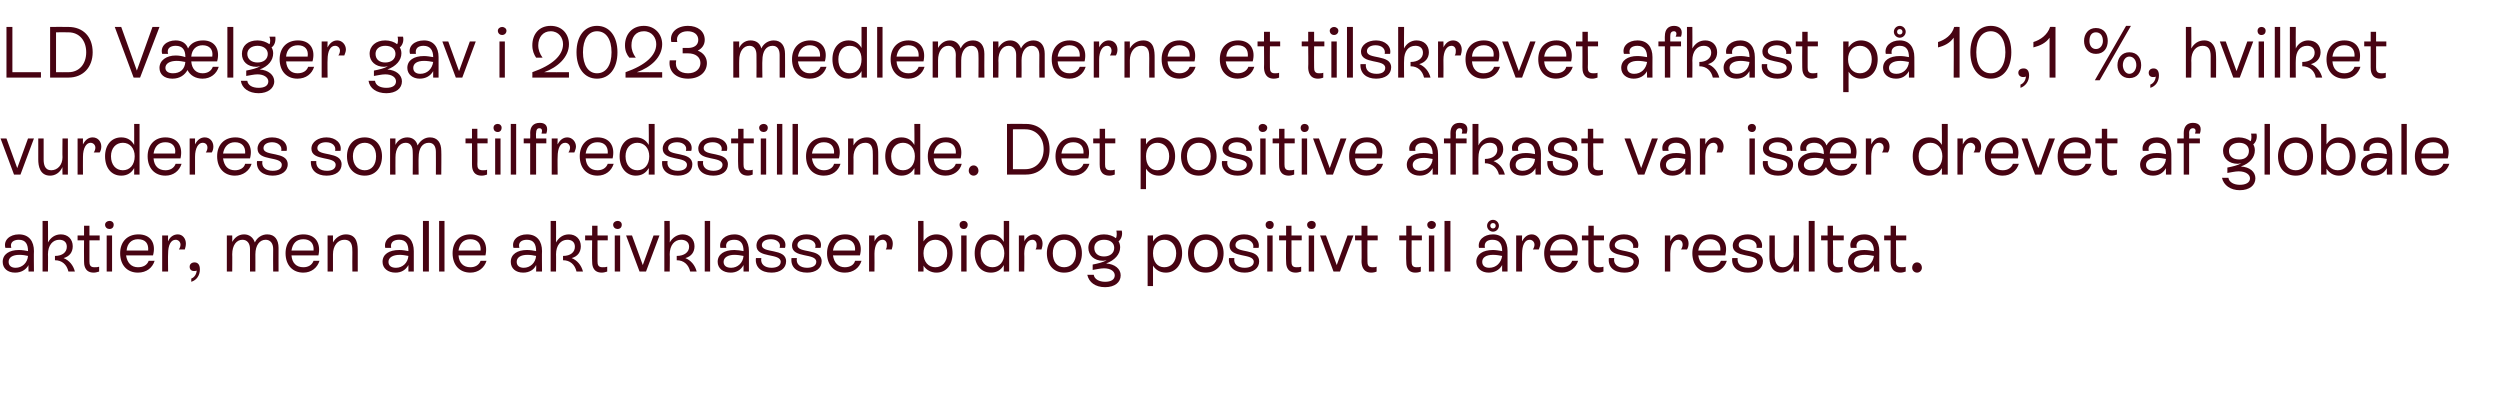 <?xml version="1.0" standalone="no"?><!DOCTYPE svg PUBLIC "-//W3C//DTD SVG 1.1//EN" "http://www.w3.org/Graphics/SVG/1.1/DTD/svg11.dtd"><svg xmlns="http://www.w3.org/2000/svg" version="1.1" width="464px" height="75px" viewBox="0 -2 464 75" style="top:-2px">  <desc>LD V lger gav i 2023 medlemmerne et tilskrevet afkast p 10,1 %, hvilket vurderes som tilfredsstillende. Det positive...</desc>  <defs/>  <g id="Polygon551559">    <path d="M 6.3 44.6 C 6.26 44.59 6.3 48.4 6.3 48.4 L 5.3 48.4 C 5.3 48.4 5.25 47.19 5.3 47.2 C 4.8 48.1 3.9 48.6 2.8 48.6 C 1.4 48.6 0.5 47.8 0.5 46.6 C 0.5 45.2 1.7 44.4 3.5 44.4 C 4.1 44.4 4.7 44.5 5.2 44.6 C 5.2 44.6 5.2 44.6 5.2 44.6 C 5.2 43.4 4.8 42.5 3.5 42.5 C 2.5 42.5 1.8 43 2.1 44 C 2.1 44 1 44 1 44 C 0.6 42.6 1.8 41.5 3.5 41.5 C 5.4 41.5 6.3 42.8 6.3 44.6 Z M 5.2 45.5 C 4.8 45.4 4.2 45.3 3.6 45.3 C 2.3 45.3 1.6 45.8 1.6 46.6 C 1.6 47.3 2.1 47.7 2.9 47.7 C 4.1 47.7 5.1 46.8 5.2 45.5 Z M 13.9 48.4 C 13.9 48.4 12.7 48.4 12.7 48.4 C 12.4 47.1 11.5 46.3 10.2 46.3 C 10.2 46.3 10.2 45.5 10.2 45.5 C 11.6 45.5 12.4 44.8 12.4 43.8 C 12.4 42.9 11.8 42.5 11 42.5 C 9.8 42.5 8.9 43.5 8.9 45.2 C 8.94 45.17 8.9 48.4 8.9 48.4 L 7.9 48.4 L 7.9 39 L 8.9 39 C 8.9 39 8.94 42.99 8.9 43 C 9.4 42.1 10.2 41.5 11.3 41.5 C 12.6 41.5 13.5 42.4 13.5 43.7 C 13.5 44.8 12.9 45.6 11.8 45.9 C 12.8 46.3 13.6 47.2 13.9 48.4 Z M 18.5 42.6 L 16.6 42.6 C 16.6 42.6 16.59 46.49 16.6 46.5 C 16.6 47.1 16.7 47.6 17.5 47.6 C 17.8 47.6 18.1 47.6 18.4 47.5 C 18.4 47.5 18.4 48.4 18.4 48.4 C 18.1 48.5 17.7 48.6 17.4 48.6 C 15.6 48.6 15.6 47 15.6 46.5 C 15.57 46.5 15.6 42.6 15.6 42.6 L 14.4 42.6 L 14.4 41.7 L 15.6 41.7 L 15.6 39.9 L 16.6 39.9 L 16.6 41.7 L 18.5 41.7 L 18.5 42.6 Z M 19.5 39.7 C 19.5 39.3 19.9 39 20.3 39 C 20.8 39 21.1 39.3 21.1 39.7 C 21.1 40.2 20.8 40.5 20.3 40.5 C 19.9 40.5 19.5 40.2 19.5 39.7 Z M 19.8 48.4 L 19.8 41.7 L 20.8 41.7 L 20.8 48.4 L 19.8 48.4 Z M 28.7 46.4 C 28.3 47.7 27.2 48.6 25.6 48.6 C 23.6 48.6 22.3 47.2 22.3 45 C 22.3 42.9 23.6 41.5 25.7 41.5 C 28 41.5 29 43.2 28.4 45.4 C 28.4 45.4 23.4 45.4 23.4 45.4 C 23.6 46.8 24.4 47.6 25.6 47.6 C 26.6 47.6 27.3 47.2 27.6 46.4 C 27.6 46.4 28.7 46.4 28.7 46.4 Z M 23.5 44.5 C 23.5 44.5 27.5 44.5 27.5 44.5 C 27.6 43.2 27 42.4 25.6 42.4 C 24.4 42.4 23.6 43.2 23.5 44.5 Z M 34.5 43.2 C 34.5 43.6 34.4 44 34.3 44.3 C 34.3 44.3 33.2 44.3 33.2 44.3 C 33.4 44 33.5 43.7 33.5 43.4 C 33.5 42.9 33.1 42.5 32.6 42.5 C 31.7 42.5 31.2 43.5 31.2 45.1 C 31.16 45.14 31.2 48.4 31.2 48.4 L 30.1 48.4 L 30.1 41.7 L 31.2 41.7 C 31.2 41.7 31.16 42.84 31.2 42.8 C 31.5 42 32.2 41.5 33 41.5 C 33.9 41.5 34.5 42.3 34.5 43.2 Z M 37.1 48 C 37.1 49.1 36.5 50 35.5 50.3 C 35.5 50.3 35.5 49.7 35.5 49.7 C 36.1 49.5 36.5 48.8 36.5 48.2 C 36.5 48.2 36.5 48.2 36.5 48.2 C 36.4 48.3 36.2 48.3 36 48.3 C 35.5 48.3 35.2 48 35.2 47.5 C 35.2 47 35.6 46.7 36.1 46.7 C 36.7 46.7 37.1 47.1 37.1 48 Z M 51.7 44 C 51.69 43.98 51.7 48.4 51.7 48.4 L 50.7 48.4 C 50.7 48.4 50.67 44.25 50.7 44.2 C 50.7 43.2 50.2 42.5 49.3 42.5 C 48.2 42.5 47.4 43.5 47.4 45.2 C 47.41 45.17 47.4 48.4 47.4 48.4 L 46.4 48.4 C 46.4 48.4 46.39 44.25 46.4 44.2 C 46.4 43.2 45.9 42.5 45 42.5 C 43.9 42.5 43.1 43.5 43.1 45.2 C 43.13 45.17 43.1 48.4 43.1 48.4 L 42.1 48.4 L 42.1 41.7 L 43.1 41.7 C 43.1 41.7 43.13 42.9 43.1 42.9 C 43.5 42.2 44.2 41.5 45.3 41.5 C 46.3 41.5 47 42.1 47.3 43 C 47.7 42.1 48.6 41.5 49.6 41.5 C 51 41.5 51.7 42.5 51.7 44 Z M 59.3 46.4 C 58.9 47.7 57.8 48.6 56.3 48.6 C 54.3 48.6 53 47.2 53 45 C 53 42.9 54.3 41.5 56.3 41.5 C 58.6 41.5 59.6 43.2 59.1 45.4 C 59.1 45.4 54.1 45.4 54.1 45.4 C 54.2 46.8 55 47.6 56.3 47.6 C 57.2 47.6 57.9 47.2 58.2 46.4 C 58.2 46.4 59.3 46.4 59.3 46.4 Z M 54.1 44.5 C 54.1 44.5 58.2 44.5 58.2 44.5 C 58.3 43.2 57.6 42.4 56.3 42.4 C 55 42.4 54.3 43.2 54.1 44.5 Z M 66.4 44.7 C 66.39 44.73 66.4 48.4 66.4 48.4 L 65.4 48.4 C 65.4 48.4 65.37 44.79 65.4 44.8 C 65.4 43.8 65.4 42.5 63.9 42.5 C 62.7 42.5 61.8 43.6 61.8 45.2 C 61.8 45.17 61.8 48.4 61.8 48.4 L 60.8 48.4 L 60.8 41.7 L 61.8 41.7 C 61.8 41.7 61.8 42.99 61.8 43 C 62.3 42.1 63.2 41.5 64.2 41.5 C 66.4 41.5 66.4 43.6 66.4 44.7 Z M 76.8 44.6 C 76.81 44.59 76.8 48.4 76.8 48.4 L 75.8 48.4 C 75.8 48.4 75.8 47.19 75.8 47.2 C 75.3 48.1 74.5 48.6 73.4 48.6 C 72 48.6 71 47.8 71 46.6 C 71 45.2 72.2 44.4 74.1 44.4 C 74.7 44.4 75.3 44.5 75.8 44.6 C 75.8 44.6 75.8 44.6 75.8 44.6 C 75.8 43.4 75.4 42.5 74.1 42.5 C 73 42.5 72.4 43 72.6 44 C 72.6 44 71.5 44 71.5 44 C 71.2 42.6 72.4 41.5 74.1 41.5 C 75.9 41.5 76.8 42.8 76.8 44.6 Z M 75.8 45.5 C 75.3 45.4 74.7 45.3 74.2 45.3 C 72.9 45.3 72.1 45.8 72.1 46.6 C 72.1 47.3 72.6 47.7 73.5 47.7 C 74.7 47.7 75.7 46.8 75.8 45.5 Z M 78.5 48.4 L 78.5 39 L 79.6 39 L 79.6 48.4 L 78.5 48.4 Z M 81.5 48.4 L 81.5 39 L 82.5 39 L 82.5 48.4 L 81.5 48.4 Z M 90.3 46.4 C 89.9 47.7 88.8 48.6 87.3 48.6 C 85.3 48.6 84 47.2 84 45 C 84 42.9 85.3 41.5 87.3 41.5 C 89.6 41.5 90.6 43.2 90.1 45.4 C 90.1 45.4 85.1 45.4 85.1 45.4 C 85.2 46.8 86 47.6 87.3 47.6 C 88.2 47.6 88.9 47.2 89.2 46.4 C 89.2 46.4 90.3 46.4 90.3 46.4 Z M 85.1 44.5 C 85.1 44.5 89.2 44.5 89.2 44.5 C 89.3 43.2 88.6 42.4 87.3 42.4 C 86 42.4 85.3 43.2 85.1 44.5 Z M 100.6 44.6 C 100.56 44.59 100.6 48.4 100.6 48.4 L 99.5 48.4 C 99.5 48.4 99.55 47.19 99.5 47.2 C 99.1 48.1 98.2 48.6 97.1 48.6 C 95.7 48.6 94.8 47.8 94.8 46.6 C 94.8 45.2 96 44.4 97.8 44.4 C 98.4 44.4 99 44.5 99.5 44.6 C 99.5 44.6 99.5 44.6 99.5 44.6 C 99.5 43.4 99.1 42.5 97.8 42.5 C 96.8 42.5 96.1 43 96.4 44 C 96.4 44 95.3 44 95.3 44 C 94.9 42.6 96.1 41.5 97.8 41.5 C 99.7 41.5 100.6 42.8 100.6 44.6 Z M 99.5 45.5 C 99 45.4 98.5 45.3 97.9 45.3 C 96.6 45.3 95.9 45.8 95.9 46.6 C 95.9 47.3 96.4 47.7 97.2 47.7 C 98.4 47.7 99.4 46.8 99.5 45.5 Z M 108.2 48.4 C 108.2 48.4 107 48.4 107 48.4 C 106.7 47.1 105.8 46.3 104.5 46.3 C 104.5 46.3 104.5 45.5 104.5 45.5 C 105.9 45.5 106.7 44.8 106.7 43.8 C 106.7 42.9 106.1 42.5 105.3 42.5 C 104.1 42.5 103.2 43.5 103.2 45.2 C 103.23 45.17 103.2 48.4 103.2 48.4 L 102.2 48.4 L 102.2 39 L 103.2 39 C 103.2 39 103.23 42.99 103.2 43 C 103.7 42.1 104.5 41.5 105.6 41.5 C 106.9 41.5 107.8 42.4 107.8 43.7 C 107.8 44.8 107.2 45.6 106.1 45.9 C 107.1 46.3 107.9 47.2 108.2 48.4 Z M 112.8 42.6 L 110.9 42.6 C 110.9 42.6 110.89 46.49 110.9 46.5 C 110.9 47.1 111 47.6 111.8 47.6 C 112.1 47.6 112.4 47.6 112.7 47.5 C 112.7 47.5 112.7 48.4 112.7 48.4 C 112.4 48.5 112 48.6 111.7 48.6 C 109.9 48.6 109.9 47 109.9 46.5 C 109.86 46.5 109.9 42.6 109.9 42.6 L 108.6 42.6 L 108.6 41.7 L 109.9 41.7 L 109.9 39.9 L 110.9 39.9 L 110.9 41.7 L 112.8 41.7 L 112.8 42.6 Z M 113.8 39.7 C 113.8 39.3 114.2 39 114.6 39 C 115.1 39 115.4 39.3 115.4 39.7 C 115.4 40.2 115.1 40.5 114.6 40.5 C 114.2 40.5 113.8 40.2 113.8 39.7 Z M 114.1 48.4 L 114.1 41.7 L 115.1 41.7 L 115.1 48.4 L 114.1 48.4 Z M 121.3 41.7 L 122.4 41.7 L 119.9 48.4 L 118.7 48.4 L 116.2 41.7 L 117.3 41.7 L 119.3 47.2 L 121.3 41.7 Z M 129.3 48.4 C 129.3 48.4 128.1 48.4 128.1 48.4 C 127.8 47.1 126.9 46.3 125.6 46.3 C 125.6 46.3 125.6 45.5 125.6 45.5 C 127 45.5 127.9 44.8 127.9 43.8 C 127.9 42.9 127.2 42.5 126.4 42.5 C 125.2 42.5 124.3 43.5 124.3 45.2 C 124.35 45.17 124.3 48.4 124.3 48.4 L 123.3 48.4 L 123.3 39 L 124.3 39 C 124.3 39 124.35 42.99 124.3 43 C 124.8 42.1 125.7 41.5 126.7 41.5 C 128 41.5 128.9 42.4 128.9 43.7 C 128.9 44.8 128.3 45.6 127.2 45.9 C 128.2 46.3 129 47.2 129.3 48.4 Z M 130.8 48.4 L 130.8 39 L 131.8 39 L 131.8 48.4 L 130.8 48.4 Z M 139 44.6 C 139.01 44.59 139 48.4 139 48.4 L 138 48.4 C 138 48.4 138 47.19 138 47.2 C 137.5 48.1 136.7 48.6 135.6 48.6 C 134.2 48.6 133.2 47.8 133.2 46.6 C 133.2 45.2 134.4 44.4 136.3 44.4 C 136.8 44.4 137.5 44.5 138 44.6 C 138 44.6 138 44.6 138 44.6 C 138 43.4 137.6 42.5 136.3 42.5 C 135.2 42.5 134.6 43 134.8 44 C 134.8 44 133.7 44 133.7 44 C 133.4 42.6 134.6 41.5 136.3 41.5 C 138.1 41.5 139 42.8 139 44.6 Z M 138 45.5 C 137.5 45.4 136.9 45.3 136.3 45.3 C 135.1 45.3 134.3 45.8 134.3 46.6 C 134.3 47.3 134.8 47.7 135.7 47.7 C 136.9 47.7 137.9 46.8 138 45.5 Z M 140.3 45.9 C 140.3 45.9 141.3 45.9 141.3 45.9 C 141.1 47 141.9 47.7 143.2 47.7 C 144.2 47.7 144.9 47.3 144.9 46.6 C 144.9 44.9 140.4 46 140.4 43.6 C 140.4 42.3 141.6 41.5 143.1 41.5 C 144.9 41.5 146.1 42.6 145.7 44 C 145.7 44 144.7 44 144.7 44 C 145 43.1 144.2 42.4 143.1 42.4 C 142.1 42.4 141.4 42.8 141.4 43.5 C 141.4 45.1 145.9 44 145.9 46.5 C 145.9 47.8 144.8 48.6 143.2 48.6 C 141.3 48.6 140.1 47.6 140.3 45.9 Z M 146.9 45.9 C 146.9 45.9 147.9 45.9 147.9 45.9 C 147.7 47 148.5 47.7 149.8 47.7 C 150.8 47.7 151.5 47.3 151.5 46.6 C 151.5 44.9 147 46 147 43.6 C 147 42.3 148.2 41.5 149.7 41.5 C 151.5 41.5 152.7 42.6 152.3 44 C 152.3 44 151.3 44 151.3 44 C 151.6 43.1 150.8 42.4 149.7 42.4 C 148.7 42.4 148 42.8 148 43.5 C 148 45.1 152.5 44 152.5 46.5 C 152.5 47.8 151.4 48.6 149.8 48.6 C 147.9 48.6 146.7 47.6 146.9 45.9 Z M 159.9 46.4 C 159.5 47.7 158.4 48.6 156.8 48.6 C 154.8 48.6 153.5 47.2 153.5 45 C 153.5 42.9 154.8 41.5 156.9 41.5 C 159.1 41.5 160.2 43.2 159.6 45.4 C 159.6 45.4 154.6 45.4 154.6 45.4 C 154.8 46.8 155.6 47.6 156.8 47.6 C 157.7 47.6 158.5 47.2 158.7 46.4 C 158.7 46.4 159.9 46.4 159.9 46.4 Z M 154.6 44.5 C 154.6 44.5 158.7 44.5 158.7 44.5 C 158.8 43.2 158.1 42.4 156.8 42.4 C 155.6 42.4 154.8 43.2 154.6 44.5 Z M 165.7 43.2 C 165.7 43.6 165.6 44 165.5 44.3 C 165.5 44.3 164.4 44.3 164.4 44.3 C 164.6 44 164.6 43.7 164.6 43.4 C 164.6 42.9 164.3 42.5 163.8 42.5 C 162.9 42.5 162.3 43.5 162.3 45.1 C 162.33 45.14 162.3 48.4 162.3 48.4 L 161.3 48.4 L 161.3 41.7 L 162.3 41.7 C 162.3 41.7 162.33 42.84 162.3 42.8 C 162.7 42 163.3 41.5 164.1 41.5 C 165.1 41.5 165.7 42.3 165.7 43.2 Z M 176.8 45 C 176.8 47.2 175.6 48.6 173.8 48.6 C 172.8 48.6 171.9 48.1 171.4 47.3 C 171.43 47.27 171.4 48.4 171.4 48.4 L 170.4 48.4 L 170.4 39 L 171.4 39 C 171.4 39 171.43 42.82 171.4 42.8 C 171.9 42 172.8 41.5 173.8 41.5 C 175.6 41.5 176.8 42.9 176.8 45 Z M 175.8 45 C 175.8 43.5 174.9 42.5 173.6 42.5 C 172.3 42.5 171.4 43.5 171.4 45 C 171.4 46.6 172.3 47.6 173.6 47.6 C 174.9 47.6 175.8 46.6 175.8 45 Z M 178.1 39.7 C 178.1 39.3 178.4 39 178.9 39 C 179.3 39 179.6 39.3 179.6 39.7 C 179.6 40.2 179.3 40.5 178.9 40.5 C 178.4 40.5 178.1 40.2 178.1 39.7 Z M 178.4 48.4 L 178.4 41.7 L 179.4 41.7 L 179.4 48.4 L 178.4 48.4 Z M 186.3 39 L 187.3 39 L 187.3 48.4 L 186.3 48.4 C 186.3 48.4 186.31 47.23 186.3 47.2 C 185.8 48.1 185 48.6 183.9 48.6 C 182.1 48.6 180.9 47.2 180.9 45 C 180.9 42.9 182.1 41.5 183.9 41.5 C 185 41.5 185.8 42 186.3 42.9 C 186.31 42.86 186.3 39 186.3 39 Z M 186.4 45 C 186.4 43.5 185.5 42.5 184.2 42.5 C 182.9 42.5 182 43.5 182 45 C 182 46.6 182.9 47.6 184.2 47.6 C 185.5 47.6 186.4 46.6 186.4 45 Z M 193.5 43.2 C 193.5 43.6 193.4 44 193.3 44.3 C 193.3 44.3 192.2 44.3 192.2 44.3 C 192.4 44 192.4 43.7 192.4 43.4 C 192.4 42.9 192.1 42.5 191.6 42.5 C 190.7 42.5 190.1 43.5 190.1 45.1 C 190.14 45.14 190.1 48.4 190.1 48.4 L 189.1 48.4 L 189.1 41.7 L 190.1 41.7 C 190.1 41.7 190.14 42.84 190.1 42.8 C 190.5 42 191.2 41.5 192 41.5 C 192.9 41.5 193.5 42.3 193.5 43.2 Z M 194.3 45 C 194.3 42.9 195.6 41.5 197.5 41.5 C 199.5 41.5 200.8 42.9 200.8 45 C 200.8 47.2 199.5 48.6 197.5 48.6 C 195.6 48.6 194.3 47.2 194.3 45 Z M 199.7 45 C 199.7 43.5 198.8 42.5 197.5 42.5 C 196.2 42.5 195.4 43.5 195.4 45 C 195.4 46.6 196.2 47.6 197.5 47.6 C 198.8 47.6 199.7 46.6 199.7 45 Z M 208 49.1 C 208 50.4 206.9 51.3 205.1 51.3 C 203.3 51.3 202.1 50.4 201.8 49 C 201.8 49 203 49 203 49 C 203.1 49.8 204 50.3 205.1 50.3 C 206.2 50.3 206.9 49.9 206.9 49.1 C 206.9 48.4 206.2 47.8 204.9 47.8 C 204.2 47.8 203.5 48 202.8 48.1 C 202.8 48.1 202.8 47.1 202.8 47.1 C 203.8 46.9 204.7 46.7 205.4 46.3 C 205.2 46.3 205 46.4 204.7 46.4 C 203.1 46.4 202 45.4 202 44 C 202 42.5 203.2 41.5 204.9 41.5 C 205.8 41.5 206.6 41.8 207.1 42.2 C 207.3 42 207.3 41.2 207.2 40.8 C 207.2 40.8 208.2 40.8 208.2 40.8 C 208.4 41.6 208.1 42.4 207.6 42.8 C 207.8 43.1 207.9 43.5 207.9 43.9 C 207.9 45.2 206.9 46.3 205.3 46.9 C 206.9 47 208 47.9 208 49.1 Z M 204.9 45.6 C 206 45.6 206.8 45 206.8 44 C 206.8 43.1 206.1 42.5 204.9 42.5 C 203.8 42.5 203.1 43.1 203.1 44 C 203.1 45 203.8 45.6 204.9 45.6 Z M 219.4 45 C 219.4 47.2 218.1 48.6 216.4 48.6 C 215.3 48.6 214.5 48.1 214 47.3 C 214 47.27 214 51.1 214 51.1 L 213 51.1 L 213 41.7 L 214 41.7 C 214 41.7 214 42.82 214 42.8 C 214.5 42 215.3 41.5 216.4 41.5 C 218.2 41.5 219.4 42.9 219.4 45 Z M 218.3 45 C 218.3 43.5 217.4 42.5 216.1 42.5 C 214.8 42.5 214 43.5 214 45 C 214 46.6 214.8 47.6 216.1 47.6 C 217.4 47.6 218.3 46.6 218.3 45 Z M 220.5 45 C 220.5 42.9 221.8 41.5 223.8 41.5 C 225.7 41.5 227.1 42.9 227.1 45 C 227.1 47.2 225.7 48.6 223.8 48.6 C 221.8 48.6 220.5 47.2 220.5 45 Z M 226 45 C 226 43.5 225.1 42.5 223.8 42.5 C 222.5 42.5 221.6 43.5 221.6 45 C 221.6 46.6 222.5 47.6 223.8 47.6 C 225.1 47.6 226 46.6 226 45 Z M 228.1 45.9 C 228.1 45.9 229.1 45.9 229.1 45.9 C 228.9 47 229.7 47.7 231 47.7 C 232 47.7 232.7 47.3 232.7 46.6 C 232.7 44.9 228.2 46 228.2 43.6 C 228.2 42.3 229.4 41.5 230.9 41.5 C 232.7 41.5 233.9 42.6 233.6 44 C 233.6 44 232.6 44 232.6 44 C 232.8 43.1 232 42.4 230.9 42.4 C 230 42.4 229.3 42.8 229.3 43.5 C 229.3 45.1 233.7 44 233.7 46.5 C 233.7 47.8 232.6 48.6 231 48.6 C 229.2 48.6 227.9 47.6 228.1 45.9 Z M 234.9 39.7 C 234.9 39.3 235.2 39 235.7 39 C 236.1 39 236.4 39.3 236.4 39.7 C 236.4 40.2 236.1 40.5 235.7 40.5 C 235.2 40.5 234.9 40.2 234.9 39.7 Z M 235.2 48.4 L 235.2 41.7 L 236.2 41.7 L 236.2 48.4 L 235.2 48.4 Z M 241.6 42.6 L 239.7 42.6 C 239.7 42.6 239.69 46.49 239.7 46.5 C 239.7 47.1 239.8 47.6 240.6 47.6 C 240.9 47.6 241.2 47.6 241.5 47.5 C 241.5 47.5 241.5 48.4 241.5 48.4 C 241.2 48.5 240.8 48.6 240.5 48.6 C 238.7 48.6 238.7 47 238.7 46.5 C 238.66 46.5 238.7 42.6 238.7 42.6 L 237.4 42.6 L 237.4 41.7 L 238.7 41.7 L 238.7 39.9 L 239.7 39.9 L 239.7 41.7 L 241.6 41.7 L 241.6 42.6 Z M 242.6 39.7 C 242.6 39.3 243 39 243.4 39 C 243.9 39 244.2 39.3 244.2 39.7 C 244.2 40.2 243.9 40.5 243.4 40.5 C 243 40.5 242.6 40.2 242.6 39.7 Z M 242.9 48.4 L 242.9 41.7 L 243.9 41.7 L 243.9 48.4 L 242.9 48.4 Z M 250.1 41.7 L 251.2 41.7 L 248.7 48.4 L 247.5 48.4 L 245 41.7 L 246.1 41.7 L 248.1 47.2 L 250.1 41.7 Z M 255.7 42.6 L 253.8 42.6 C 253.8 42.6 253.77 46.49 253.8 46.5 C 253.8 47.1 253.9 47.6 254.7 47.6 C 255 47.6 255.3 47.6 255.5 47.5 C 255.5 47.5 255.5 48.4 255.5 48.4 C 255.3 48.5 254.9 48.6 254.5 48.6 C 252.8 48.6 252.7 47 252.7 46.5 C 252.74 46.5 252.7 42.6 252.7 42.6 L 251.5 42.6 L 251.5 41.7 L 252.7 41.7 L 252.7 39.9 L 253.8 39.9 L 253.8 41.7 L 255.7 41.7 L 255.7 42.6 Z M 263.9 42.6 L 262 42.6 C 262 42.6 261.98 46.49 262 46.5 C 262 47.1 262.1 47.6 262.9 47.6 C 263.2 47.6 263.5 47.6 263.7 47.5 C 263.7 47.5 263.7 48.4 263.7 48.4 C 263.5 48.5 263.1 48.6 262.7 48.6 C 261 48.6 261 47 261 46.5 C 260.95 46.5 261 42.6 261 42.6 L 259.7 42.6 L 259.7 41.7 L 261 41.7 L 261 39.9 L 262 39.9 L 262 41.7 L 263.9 41.7 L 263.9 42.6 Z M 264.9 39.7 C 264.9 39.3 265.3 39 265.7 39 C 266.1 39 266.5 39.3 266.5 39.7 C 266.5 40.2 266.1 40.5 265.7 40.5 C 265.3 40.5 264.9 40.2 264.9 39.7 Z M 265.2 48.4 L 265.2 41.7 L 266.2 41.7 L 266.2 48.4 L 265.2 48.4 Z M 268.1 48.4 L 268.1 39 L 269.2 39 L 269.2 48.4 L 268.1 48.4 Z M 276 39.9 C 276 39.3 276.5 38.8 277.1 38.8 C 277.7 38.8 278.2 39.3 278.2 39.9 C 278.2 40.5 277.7 41 277.1 41 C 276.5 41 276 40.5 276 39.9 Z M 276.6 39.9 C 276.6 40.2 276.8 40.4 277.1 40.4 C 277.4 40.4 277.6 40.2 277.6 39.9 C 277.6 39.6 277.4 39.4 277.1 39.4 C 276.8 39.4 276.6 39.6 276.6 39.9 Z M 279.8 44.6 C 279.8 44.59 279.8 48.4 279.8 48.4 L 278.8 48.4 C 278.8 48.4 278.78 47.19 278.8 47.2 C 278.3 48.1 277.4 48.6 276.3 48.6 C 275 48.6 274 47.8 274 46.6 C 274 45.2 275.2 44.4 277.1 44.4 C 277.6 44.4 278.2 44.5 278.8 44.6 C 278.8 44.6 278.8 44.6 278.8 44.6 C 278.8 43.4 278.4 42.5 277 42.5 C 276 42.5 275.4 43 275.6 44 C 275.6 44 274.5 44 274.5 44 C 274.2 42.6 275.4 41.5 277.1 41.5 C 278.9 41.5 279.8 42.8 279.8 44.6 Z M 278.8 45.5 C 278.3 45.4 277.7 45.3 277.1 45.3 C 275.8 45.3 275.1 45.8 275.1 46.6 C 275.1 47.3 275.6 47.7 276.4 47.7 C 277.7 47.7 278.6 46.8 278.8 45.5 Z M 285.9 43.2 C 285.9 43.6 285.7 44 285.6 44.3 C 285.6 44.3 284.5 44.3 284.5 44.3 C 284.7 44 284.8 43.7 284.8 43.4 C 284.8 42.9 284.4 42.5 283.9 42.5 C 283 42.5 282.5 43.5 282.5 45.1 C 282.47 45.14 282.5 48.4 282.5 48.4 L 281.4 48.4 L 281.4 41.7 L 282.5 41.7 C 282.5 41.7 282.47 42.84 282.5 42.8 C 282.9 42 283.5 41.5 284.3 41.5 C 285.2 41.5 285.9 42.3 285.9 43.2 Z M 292.9 46.4 C 292.5 47.7 291.4 48.6 289.9 48.6 C 287.9 48.6 286.6 47.2 286.6 45 C 286.6 42.9 287.9 41.5 289.9 41.5 C 292.2 41.5 293.2 43.2 292.7 45.4 C 292.7 45.4 287.7 45.4 287.7 45.4 C 287.8 46.8 288.6 47.6 289.9 47.6 C 290.8 47.6 291.5 47.2 291.8 46.4 C 291.8 46.4 292.9 46.4 292.9 46.4 Z M 287.7 44.5 C 287.7 44.5 291.8 44.5 291.8 44.5 C 291.9 43.2 291.2 42.4 289.9 42.4 C 288.6 42.4 287.9 43.2 287.7 44.5 Z M 297.7 42.6 L 295.8 42.6 C 295.8 42.6 295.82 46.49 295.8 46.5 C 295.8 47.1 295.9 47.6 296.8 47.6 C 297.1 47.6 297.3 47.6 297.6 47.5 C 297.6 47.5 297.6 48.4 297.6 48.4 C 297.3 48.5 297 48.6 296.6 48.6 C 294.8 48.6 294.8 47 294.8 46.5 C 294.8 46.5 294.8 42.6 294.8 42.6 L 293.6 42.6 L 293.6 41.7 L 294.8 41.7 L 294.8 39.9 L 295.8 39.9 L 295.8 41.7 L 297.7 41.7 L 297.7 42.6 Z M 298.6 45.9 C 298.6 45.9 299.6 45.9 299.6 45.9 C 299.4 47 300.2 47.7 301.5 47.7 C 302.5 47.7 303.2 47.3 303.2 46.6 C 303.2 44.9 298.7 46 298.7 43.6 C 298.7 42.3 299.9 41.5 301.4 41.5 C 303.2 41.5 304.4 42.6 304 44 C 304 44 303.1 44 303.1 44 C 303.3 43.1 302.5 42.4 301.4 42.4 C 300.5 42.4 299.7 42.8 299.7 43.5 C 299.7 45.1 304.2 44 304.2 46.5 C 304.2 47.8 303.1 48.6 301.5 48.6 C 299.6 48.6 298.4 47.6 298.6 45.9 Z M 313.4 43.2 C 313.4 43.6 313.3 44 313.1 44.3 C 313.1 44.3 312 44.3 312 44.3 C 312.2 44 312.3 43.7 312.3 43.4 C 312.3 42.9 312 42.5 311.5 42.5 C 310.6 42.5 310 43.5 310 45.1 C 310.01 45.14 310 48.4 310 48.4 L 309 48.4 L 309 41.7 L 310 41.7 C 310 41.7 310.01 42.84 310 42.8 C 310.4 42 311 41.5 311.8 41.5 C 312.8 41.5 313.4 42.3 313.4 43.2 Z M 320.5 46.4 C 320.1 47.7 319 48.6 317.4 48.6 C 315.4 48.6 314.1 47.2 314.1 45 C 314.1 42.9 315.4 41.5 317.5 41.5 C 319.7 41.5 320.8 43.2 320.2 45.4 C 320.2 45.4 315.2 45.4 315.2 45.4 C 315.4 46.8 316.2 47.6 317.4 47.6 C 318.3 47.6 319.1 47.2 319.4 46.4 C 319.4 46.4 320.5 46.4 320.5 46.4 Z M 315.2 44.5 C 315.2 44.5 319.3 44.5 319.3 44.5 C 319.4 43.2 318.7 42.4 317.4 42.4 C 316.2 42.4 315.4 43.2 315.2 44.5 Z M 321.5 45.9 C 321.5 45.9 322.5 45.9 322.5 45.9 C 322.4 47 323.1 47.7 324.5 47.7 C 325.5 47.7 326.1 47.3 326.1 46.6 C 326.1 44.9 321.6 46 321.6 43.6 C 321.6 42.3 322.9 41.5 324.4 41.5 C 326.1 41.5 327.3 42.6 327 44 C 327 44 326 44 326 44 C 326.2 43.1 325.5 42.4 324.3 42.4 C 323.4 42.4 322.7 42.8 322.7 43.5 C 322.7 45.1 327.2 44 327.2 46.5 C 327.2 47.8 326.1 48.6 324.4 48.6 C 322.6 48.6 321.3 47.6 321.5 45.9 Z M 332.9 41.7 L 333.9 41.7 L 333.9 48.4 L 332.9 48.4 C 332.9 48.4 332.86 47.03 332.9 47 C 332.4 48.1 331.6 48.6 330.6 48.6 C 328.7 48.6 328.4 46.8 328.4 45.6 C 328.4 45.61 328.4 41.7 328.4 41.7 L 329.4 41.7 C 329.4 41.7 329.42 45.6 329.4 45.6 C 329.4 46.5 329.7 47.6 330.9 47.6 C 332 47.6 332.9 46.6 332.9 45.2 C 332.86 45.17 332.9 41.7 332.9 41.7 Z M 335.7 48.4 L 335.7 39 L 336.8 39 L 336.8 48.4 L 335.7 48.4 Z M 342.2 42.6 L 340.2 42.6 C 340.2 42.6 340.25 46.49 340.2 46.5 C 340.2 47.1 340.4 47.6 341.2 47.6 C 341.5 47.6 341.8 47.6 342 47.5 C 342 47.5 342 48.4 342 48.4 C 341.7 48.5 341.4 48.6 341 48.6 C 339.2 48.6 339.2 47 339.2 46.5 C 339.22 46.5 339.2 42.6 339.2 42.6 L 338 42.6 L 338 41.7 L 339.2 41.7 L 339.2 39.9 L 340.2 39.9 L 340.2 41.7 L 342.2 41.7 L 342.2 42.6 Z M 348.8 44.6 C 348.78 44.59 348.8 48.4 348.8 48.4 L 347.8 48.4 C 347.8 48.4 347.77 47.19 347.8 47.2 C 347.3 48.1 346.4 48.6 345.3 48.6 C 344 48.6 343 47.8 343 46.6 C 343 45.2 344.2 44.4 346 44.4 C 346.6 44.4 347.2 44.5 347.8 44.6 C 347.8 44.6 347.8 44.6 347.8 44.6 C 347.8 43.4 347.3 42.5 346 42.5 C 345 42.5 344.4 43 344.6 44 C 344.6 44 343.5 44 343.5 44 C 343.1 42.6 344.3 41.5 346 41.5 C 347.9 41.5 348.8 42.8 348.8 44.6 Z M 347.8 45.5 C 347.3 45.4 346.7 45.3 346.1 45.3 C 344.8 45.3 344.1 45.8 344.1 46.6 C 344.1 47.3 344.6 47.7 345.4 47.7 C 346.7 47.7 347.6 46.8 347.8 45.5 Z M 353.8 42.6 L 351.9 42.6 C 351.9 42.6 351.94 46.49 351.9 46.5 C 351.9 47.1 352 47.6 352.9 47.6 C 353.2 47.6 353.5 47.6 353.7 47.5 C 353.7 47.5 353.7 48.4 353.7 48.4 C 353.4 48.5 353.1 48.6 352.7 48.6 C 350.9 48.6 350.9 47 350.9 46.5 C 350.91 46.5 350.9 42.6 350.9 42.6 L 349.7 42.6 L 349.7 41.7 L 350.9 41.7 L 350.9 39.9 L 351.9 39.9 L 351.9 41.7 L 353.8 41.7 L 353.8 42.6 Z M 354.9 47.7 C 354.9 47.1 355.3 46.7 355.8 46.7 C 356.3 46.7 356.7 47.1 356.7 47.7 C 356.7 48.2 356.3 48.6 355.8 48.6 C 355.3 48.6 354.9 48.2 354.9 47.7 Z " stroke="none" fill="#470312"/>  </g>  <g id="Polygon551558">    <path d="M 5.2 23.7 L 6.3 23.7 L 3.8 30.4 L 2.6 30.4 L 0.1 23.7 L 1.2 23.7 L 3.2 29.2 L 5.2 23.7 Z M 11.6 23.7 L 12.6 23.7 L 12.6 30.4 L 11.6 30.4 C 11.6 30.4 11.56 29.03 11.6 29 C 11.1 30.1 10.2 30.6 9.3 30.6 C 7.4 30.6 7.1 28.8 7.1 27.6 C 7.09 27.61 7.1 23.7 7.1 23.7 L 8.1 23.7 C 8.1 23.7 8.11 27.6 8.1 27.6 C 8.1 28.5 8.3 29.6 9.5 29.6 C 10.7 29.6 11.6 28.6 11.6 27.2 C 11.56 27.17 11.6 23.7 11.6 23.7 Z M 18.8 25.2 C 18.8 25.6 18.7 26 18.5 26.3 C 18.5 26.3 17.4 26.3 17.4 26.3 C 17.6 26 17.7 25.7 17.7 25.4 C 17.7 24.9 17.3 24.5 16.8 24.5 C 16 24.5 15.4 25.5 15.4 27.1 C 15.38 27.14 15.4 30.4 15.4 30.4 L 14.4 30.4 L 14.4 23.7 L 15.4 23.7 C 15.4 23.7 15.38 24.84 15.4 24.8 C 15.8 24 16.4 23.5 17.2 23.5 C 18.2 23.5 18.8 24.3 18.8 25.2 Z M 24.9 21 L 25.9 21 L 25.9 30.4 L 24.9 30.4 C 24.9 30.4 24.92 29.23 24.9 29.2 C 24.4 30.1 23.6 30.6 22.5 30.6 C 20.7 30.6 19.5 29.2 19.5 27 C 19.5 24.9 20.7 23.5 22.5 23.5 C 23.6 23.5 24.4 24 24.9 24.9 C 24.92 24.86 24.9 21 24.9 21 Z M 25 27 C 25 25.5 24.1 24.5 22.8 24.5 C 21.5 24.5 20.6 25.5 20.6 27 C 20.6 28.6 21.5 29.6 22.8 29.6 C 24.1 29.6 25 28.6 25 27 Z M 33.7 28.4 C 33.3 29.7 32.2 30.6 30.7 30.6 C 28.7 30.6 27.4 29.2 27.4 27 C 27.4 24.9 28.7 23.5 30.7 23.5 C 33 23.5 34 25.2 33.5 27.4 C 33.5 27.4 28.5 27.4 28.5 27.4 C 28.6 28.8 29.4 29.6 30.7 29.6 C 31.6 29.6 32.3 29.2 32.6 28.4 C 32.6 28.4 33.7 28.4 33.7 28.4 Z M 28.5 26.5 C 28.5 26.5 32.5 26.5 32.5 26.5 C 32.7 25.2 32 24.4 30.7 24.4 C 29.4 24.4 28.7 25.2 28.5 26.5 Z M 39.6 25.2 C 39.6 25.6 39.5 26 39.3 26.3 C 39.3 26.3 38.2 26.3 38.2 26.3 C 38.4 26 38.5 25.7 38.5 25.4 C 38.5 24.9 38.2 24.5 37.6 24.5 C 36.8 24.5 36.2 25.5 36.2 27.1 C 36.19 27.14 36.2 30.4 36.2 30.4 L 35.2 30.4 L 35.2 23.7 L 36.2 23.7 C 36.2 23.7 36.19 24.84 36.2 24.8 C 36.6 24 37.2 23.5 38 23.5 C 39 23.5 39.6 24.3 39.6 25.2 Z M 46.7 28.4 C 46.3 29.7 45.1 30.6 43.6 30.6 C 41.6 30.6 40.3 29.2 40.3 27 C 40.3 24.9 41.6 23.5 43.7 23.5 C 45.9 23.5 47 25.2 46.4 27.4 C 46.4 27.4 41.4 27.4 41.4 27.4 C 41.6 28.8 42.3 29.6 43.6 29.6 C 44.5 29.6 45.3 29.2 45.5 28.4 C 45.5 28.4 46.7 28.4 46.7 28.4 Z M 41.4 26.5 C 41.4 26.5 45.5 26.5 45.5 26.5 C 45.6 25.2 44.9 24.4 43.6 24.4 C 42.4 24.4 41.6 25.2 41.4 26.5 Z M 47.7 27.9 C 47.7 27.9 48.7 27.9 48.7 27.9 C 48.5 29 49.3 29.7 50.6 29.7 C 51.7 29.7 52.3 29.3 52.3 28.6 C 52.3 26.9 47.8 28 47.8 25.6 C 47.8 24.3 49 23.5 50.5 23.5 C 52.3 23.5 53.5 24.6 53.2 26 C 53.2 26 52.2 26 52.2 26 C 52.4 25.1 51.6 24.4 50.5 24.4 C 49.6 24.4 48.9 24.8 48.9 25.5 C 48.9 27.1 53.4 26 53.4 28.5 C 53.4 29.8 52.2 30.6 50.6 30.6 C 48.8 30.6 47.5 29.6 47.7 27.9 Z M 57.7 27.9 C 57.7 27.9 58.7 27.9 58.7 27.9 C 58.6 29 59.3 29.7 60.7 29.7 C 61.7 29.7 62.3 29.3 62.3 28.6 C 62.3 26.9 57.8 28 57.8 25.6 C 57.8 24.3 59.1 23.5 60.6 23.5 C 62.3 23.5 63.5 24.6 63.2 26 C 63.2 26 62.2 26 62.2 26 C 62.4 25.1 61.7 24.4 60.5 24.4 C 59.6 24.4 58.9 24.8 58.9 25.5 C 58.9 27.1 63.4 26 63.4 28.5 C 63.4 29.8 62.3 30.6 60.6 30.6 C 58.8 30.6 57.6 29.6 57.7 27.9 Z M 64.4 27 C 64.4 24.9 65.7 23.5 67.7 23.5 C 69.6 23.5 70.9 24.9 70.9 27 C 70.9 29.2 69.6 30.6 67.7 30.6 C 65.7 30.6 64.4 29.2 64.4 27 Z M 69.8 27 C 69.8 25.5 69 24.5 67.7 24.5 C 66.4 24.5 65.5 25.5 65.5 27 C 65.5 28.6 66.4 29.6 67.7 29.6 C 69 29.6 69.8 28.6 69.8 27 Z M 81.9 26 C 81.94 25.98 81.9 30.4 81.9 30.4 L 80.9 30.4 C 80.9 30.4 80.92 26.25 80.9 26.2 C 80.9 25.2 80.5 24.5 79.6 24.5 C 78.4 24.5 77.7 25.5 77.7 27.2 C 77.66 27.17 77.7 30.4 77.7 30.4 L 76.6 30.4 C 76.6 30.4 76.64 26.25 76.6 26.2 C 76.6 25.2 76.2 24.5 75.3 24.5 C 74.2 24.5 73.4 25.5 73.4 27.2 C 73.38 27.17 73.4 30.4 73.4 30.4 L 72.4 30.4 L 72.4 23.7 L 73.4 23.7 C 73.4 23.7 73.38 24.9 73.4 24.9 C 73.7 24.2 74.5 23.5 75.6 23.5 C 76.6 23.5 77.3 24.1 77.5 25 C 78 24.1 78.8 23.5 79.8 23.5 C 81.2 23.5 81.9 24.5 81.9 26 Z M 90.5 24.6 L 88.6 24.6 C 88.6 24.6 88.64 28.49 88.6 28.5 C 88.6 29.1 88.7 29.6 89.6 29.6 C 89.9 29.6 90.2 29.6 90.4 29.5 C 90.4 29.5 90.4 30.4 90.4 30.4 C 90.1 30.5 89.8 30.6 89.4 30.6 C 87.6 30.6 87.6 29 87.6 28.5 C 87.61 28.5 87.6 24.6 87.6 24.6 L 86.4 24.6 L 86.4 23.7 L 87.6 23.7 L 87.6 21.9 L 88.6 21.9 L 88.6 23.7 L 90.5 23.7 L 90.5 24.6 Z M 91.6 21.7 C 91.6 21.3 91.9 21 92.4 21 C 92.8 21 93.1 21.3 93.1 21.7 C 93.1 22.2 92.8 22.5 92.4 22.5 C 91.9 22.5 91.6 22.2 91.6 21.7 Z M 91.9 30.4 L 91.9 23.7 L 92.9 23.7 L 92.9 30.4 L 91.9 30.4 Z M 94.8 30.4 L 94.8 21 L 95.8 21 L 95.8 30.4 L 94.8 30.4 Z M 100.5 22.8 C 100.7 22.2 100.6 21.8 100.1 21.8 C 99.7 21.8 99.5 22.1 99.5 22.7 C 99.45 22.67 99.5 23.7 99.5 23.7 L 101.4 23.7 L 101.4 24.6 L 99.5 24.6 L 99.5 30.4 L 98.4 30.4 L 98.4 24.6 L 97.2 24.6 L 97.2 23.7 L 98.4 23.7 C 98.4 23.7 98.43 22.67 98.4 22.7 C 98.4 21.5 99 20.8 100.2 20.8 C 101.4 20.8 101.8 21.6 101.4 22.8 C 101.4 22.8 100.5 22.8 100.5 22.8 Z M 106.9 25.2 C 106.9 25.6 106.7 26 106.6 26.3 C 106.6 26.3 105.5 26.3 105.5 26.3 C 105.7 26 105.8 25.7 105.8 25.4 C 105.8 24.9 105.4 24.5 104.9 24.5 C 104 24.5 103.5 25.5 103.5 27.1 C 103.46 27.14 103.5 30.4 103.5 30.4 L 102.4 30.4 L 102.4 23.7 L 103.5 23.7 C 103.5 23.7 103.46 24.84 103.5 24.8 C 103.9 24 104.5 23.5 105.3 23.5 C 106.2 23.5 106.9 24.3 106.9 25.2 Z M 113.9 28.4 C 113.5 29.7 112.4 30.6 110.9 30.6 C 108.9 30.6 107.6 29.2 107.6 27 C 107.6 24.9 108.9 23.5 110.9 23.5 C 113.2 23.5 114.2 25.2 113.7 27.4 C 113.7 27.4 108.7 27.4 108.7 27.4 C 108.8 28.8 109.6 29.6 110.9 29.6 C 111.8 29.6 112.5 29.2 112.8 28.4 C 112.8 28.4 113.9 28.4 113.9 28.4 Z M 108.7 26.5 C 108.7 26.5 112.8 26.5 112.8 26.5 C 112.9 25.2 112.2 24.4 110.9 24.4 C 109.6 24.4 108.9 25.2 108.7 26.5 Z M 120.4 21 L 121.5 21 L 121.5 30.4 L 120.4 30.4 C 120.4 30.4 120.45 29.23 120.4 29.2 C 119.9 30.1 119.1 30.6 118 30.6 C 116.3 30.6 115 29.2 115 27 C 115 24.9 116.2 23.5 118 23.5 C 119.1 23.5 119.9 24 120.4 24.9 C 120.45 24.86 120.4 21 120.4 21 Z M 120.5 27 C 120.5 25.5 119.6 24.5 118.3 24.5 C 117 24.5 116.1 25.5 116.1 27 C 116.1 28.6 117 29.6 118.3 29.6 C 119.6 29.6 120.5 28.6 120.5 27 Z M 122.9 27.9 C 122.9 27.9 123.9 27.9 123.9 27.9 C 123.7 29 124.5 29.7 125.8 29.7 C 126.8 29.7 127.5 29.3 127.5 28.6 C 127.5 26.9 123 28 123 25.6 C 123 24.3 124.2 23.5 125.7 23.5 C 127.5 23.5 128.7 24.6 128.3 26 C 128.3 26 127.3 26 127.3 26 C 127.6 25.1 126.8 24.4 125.7 24.4 C 124.7 24.4 124 24.8 124 25.5 C 124 27.1 128.5 26 128.5 28.5 C 128.5 29.8 127.4 30.6 125.8 30.6 C 123.9 30.6 122.7 29.6 122.9 27.9 Z M 129.5 27.9 C 129.5 27.9 130.5 27.9 130.5 27.9 C 130.3 29 131.1 29.7 132.4 29.7 C 133.4 29.7 134.1 29.3 134.1 28.6 C 134.1 26.9 129.6 28 129.6 25.6 C 129.6 24.3 130.8 23.5 132.3 23.5 C 134.1 23.5 135.3 24.6 134.9 26 C 134.9 26 133.9 26 133.9 26 C 134.2 25.1 133.4 24.4 132.3 24.4 C 131.3 24.4 130.6 24.8 130.6 25.5 C 130.6 27.1 135.1 26 135.1 28.5 C 135.1 29.8 134 30.6 132.4 30.6 C 130.5 30.6 129.3 29.6 129.5 27.9 Z M 139.9 24.6 L 138 24.6 C 138 24.6 137.98 28.49 138 28.5 C 138 29.1 138.1 29.6 138.9 29.6 C 139.2 29.6 139.5 29.6 139.7 29.5 C 139.7 29.5 139.7 30.4 139.7 30.4 C 139.5 30.5 139.1 30.6 138.8 30.6 C 137 30.6 137 29 137 28.5 C 136.96 28.5 137 24.6 137 24.6 L 135.7 24.6 L 135.7 23.7 L 137 23.7 L 137 21.9 L 138 21.9 L 138 23.7 L 139.9 23.7 L 139.9 24.6 Z M 140.9 21.7 C 140.9 21.3 141.3 21 141.7 21 C 142.2 21 142.5 21.3 142.5 21.7 C 142.5 22.2 142.2 22.5 141.7 22.5 C 141.3 22.5 140.9 22.2 140.9 21.7 Z M 141.2 30.4 L 141.2 23.7 L 142.2 23.7 L 142.2 30.4 L 141.2 30.4 Z M 144.2 30.4 L 144.2 21 L 145.2 21 L 145.2 30.4 L 144.2 30.4 Z M 147.1 30.4 L 147.1 21 L 148.1 21 L 148.1 30.4 L 147.1 30.4 Z M 156 28.4 C 155.6 29.7 154.5 30.6 152.9 30.6 C 150.9 30.6 149.6 29.2 149.6 27 C 149.6 24.9 150.9 23.5 153 23.5 C 155.2 23.5 156.3 25.2 155.7 27.4 C 155.7 27.4 150.7 27.4 150.7 27.4 C 150.9 28.8 151.7 29.6 152.9 29.6 C 153.8 29.6 154.6 29.2 154.8 28.4 C 154.8 28.4 156 28.4 156 28.4 Z M 150.7 26.5 C 150.7 26.5 154.8 26.5 154.8 26.5 C 154.9 25.2 154.2 24.4 152.9 24.4 C 151.7 24.4 150.9 25.2 150.7 26.5 Z M 163 26.7 C 163.02 26.73 163 30.4 163 30.4 L 162 30.4 C 162 30.4 162 26.79 162 26.8 C 162 25.8 162 24.5 160.6 24.5 C 159.3 24.5 158.4 25.6 158.4 27.2 C 158.43 27.17 158.4 30.4 158.4 30.4 L 157.4 30.4 L 157.4 23.7 L 158.4 23.7 C 158.4 23.7 158.43 24.99 158.4 25 C 158.9 24.1 159.8 23.5 160.9 23.5 C 163 23.5 163 25.6 163 26.7 Z M 169.7 21 L 170.8 21 L 170.8 30.4 L 169.7 30.4 C 169.7 30.4 169.75 29.23 169.7 29.2 C 169.2 30.1 168.4 30.6 167.3 30.6 C 165.6 30.6 164.3 29.2 164.3 27 C 164.3 24.9 165.5 23.5 167.3 23.5 C 168.4 23.5 169.2 24 169.7 24.9 C 169.75 24.86 169.7 21 169.7 21 Z M 169.8 27 C 169.8 25.5 168.9 24.5 167.6 24.5 C 166.3 24.5 165.4 25.5 165.4 27 C 165.4 28.6 166.3 29.6 167.6 29.6 C 168.9 29.6 169.8 28.6 169.8 27 Z M 178.5 28.4 C 178.2 29.7 177 30.6 175.5 30.6 C 173.5 30.6 172.2 29.2 172.2 27 C 172.2 24.9 173.5 23.5 175.6 23.5 C 177.8 23.5 178.8 25.2 178.3 27.4 C 178.3 27.4 173.3 27.4 173.3 27.4 C 173.4 28.8 174.2 29.6 175.5 29.6 C 176.4 29.6 177.1 29.2 177.4 28.4 C 177.4 28.4 178.5 28.4 178.5 28.4 Z M 173.3 26.5 C 173.3 26.5 177.4 26.5 177.4 26.5 C 177.5 25.2 176.8 24.4 175.5 24.4 C 174.3 24.4 173.5 25.2 173.3 26.5 Z M 179.8 29.7 C 179.8 29.1 180.2 28.7 180.7 28.7 C 181.2 28.7 181.6 29.1 181.6 29.7 C 181.6 30.2 181.2 30.6 180.7 30.6 C 180.2 30.6 179.8 30.2 179.8 29.7 Z M 190.4 21 C 193 21 194.8 22.8 194.8 25.7 C 194.8 28.5 193.1 30.4 190.4 30.4 C 190.39 30.42 186.9 30.4 186.9 30.4 L 186.9 21 C 186.9 21 190.36 20.97 190.4 21 Z M 190.3 29.4 C 192.3 29.4 193.7 27.9 193.7 25.7 C 193.7 23.5 192.3 22 190.3 22 C 190.35 21.97 188 22 188 22 L 188 29.4 C 188 29.4 190.35 29.42 190.3 29.4 Z M 202.2 28.4 C 201.8 29.7 200.7 30.6 199.2 30.6 C 197.2 30.6 195.9 29.2 195.9 27 C 195.9 24.9 197.2 23.5 199.2 23.5 C 201.5 23.5 202.5 25.2 202 27.4 C 202 27.4 197 27.4 197 27.4 C 197.1 28.8 197.9 29.6 199.2 29.6 C 200.1 29.6 200.8 29.2 201.1 28.4 C 201.1 28.4 202.2 28.4 202.2 28.4 Z M 197 26.5 C 197 26.5 201.1 26.5 201.1 26.5 C 201.2 25.2 200.5 24.4 199.2 24.4 C 197.9 24.4 197.2 25.2 197 26.5 Z M 207 24.6 L 205.1 24.6 C 205.1 24.6 205.12 28.49 205.1 28.5 C 205.1 29.1 205.2 29.6 206.1 29.6 C 206.4 29.6 206.6 29.6 206.9 29.5 C 206.9 29.5 206.9 30.4 206.9 30.4 C 206.6 30.5 206.3 30.6 205.9 30.6 C 204.1 30.6 204.1 29 204.1 28.5 C 204.09 28.5 204.1 24.6 204.1 24.6 L 202.9 24.6 L 202.9 23.7 L 204.1 23.7 L 204.1 21.9 L 205.1 21.9 L 205.1 23.7 L 207 23.7 L 207 24.6 Z M 218.1 27 C 218.1 29.2 216.8 30.6 215.1 30.6 C 214 30.6 213.2 30.1 212.7 29.3 C 212.7 29.27 212.7 33.1 212.7 33.1 L 211.7 33.1 L 211.7 23.7 L 212.7 23.7 C 212.7 23.7 212.7 24.82 212.7 24.8 C 213.2 24 214 23.5 215.1 23.5 C 216.9 23.5 218.1 24.9 218.1 27 Z M 217 27 C 217 25.5 216.1 24.5 214.8 24.5 C 213.5 24.5 212.7 25.5 212.7 27 C 212.7 28.6 213.5 29.6 214.8 29.6 C 216.1 29.6 217 28.6 217 27 Z M 219.2 27 C 219.2 24.9 220.5 23.5 222.5 23.5 C 224.4 23.5 225.8 24.9 225.8 27 C 225.8 29.2 224.4 30.6 222.5 30.6 C 220.5 30.6 219.2 29.2 219.2 27 Z M 224.7 27 C 224.7 25.5 223.8 24.5 222.5 24.5 C 221.2 24.5 220.3 25.5 220.3 27 C 220.3 28.6 221.2 29.6 222.5 29.6 C 223.8 29.6 224.7 28.6 224.7 27 Z M 226.8 27.9 C 226.8 27.9 227.8 27.9 227.8 27.9 C 227.6 29 228.4 29.7 229.7 29.7 C 230.7 29.7 231.4 29.3 231.4 28.6 C 231.4 26.9 226.9 28 226.9 25.6 C 226.9 24.3 228.1 23.5 229.6 23.5 C 231.4 23.5 232.6 24.6 232.3 26 C 232.3 26 231.3 26 231.3 26 C 231.5 25.1 230.7 24.4 229.6 24.4 C 228.7 24.4 228 24.8 228 25.5 C 228 27.1 232.5 26 232.5 28.5 C 232.5 29.8 231.3 30.6 229.7 30.6 C 227.9 30.6 226.6 29.6 226.8 27.9 Z M 233.6 21.7 C 233.6 21.3 233.9 21 234.4 21 C 234.8 21 235.2 21.3 235.2 21.7 C 235.2 22.2 234.8 22.5 234.4 22.5 C 233.9 22.5 233.6 22.2 233.6 21.7 Z M 233.9 30.4 L 233.9 23.7 L 234.9 23.7 L 234.9 30.4 L 233.9 30.4 Z M 240.3 24.6 L 238.4 24.6 C 238.4 24.6 238.39 28.49 238.4 28.5 C 238.4 29.1 238.5 29.6 239.3 29.6 C 239.6 29.6 239.9 29.6 240.2 29.5 C 240.2 29.5 240.2 30.4 240.2 30.4 C 239.9 30.5 239.5 30.6 239.2 30.6 C 237.4 30.6 237.4 29 237.4 28.5 C 237.37 28.5 237.4 24.6 237.4 24.6 L 236.2 24.6 L 236.2 23.7 L 237.4 23.7 L 237.4 21.9 L 238.4 21.9 L 238.4 23.7 L 240.3 23.7 L 240.3 24.6 Z M 241.4 21.7 C 241.4 21.3 241.7 21 242.1 21 C 242.6 21 242.9 21.3 242.9 21.7 C 242.9 22.2 242.6 22.5 242.1 22.5 C 241.7 22.5 241.4 22.2 241.4 21.7 Z M 241.6 30.4 L 241.6 23.7 L 242.6 23.7 L 242.6 30.4 L 241.6 30.4 Z M 248.8 23.7 L 249.9 23.7 L 247.4 30.4 L 246.2 30.4 L 243.7 23.7 L 244.8 23.7 L 246.8 29.2 L 248.8 23.7 Z M 256.7 28.4 C 256.3 29.7 255.2 30.6 253.6 30.6 C 251.6 30.6 250.4 29.2 250.4 27 C 250.4 24.9 251.6 23.5 253.7 23.5 C 256 23.5 257 25.2 256.4 27.4 C 256.4 27.4 251.5 27.4 251.5 27.4 C 251.6 28.8 252.4 29.6 253.6 29.6 C 254.6 29.6 255.3 29.2 255.6 28.4 C 255.6 28.4 256.7 28.4 256.7 28.4 Z M 251.5 26.5 C 251.5 26.5 255.5 26.5 255.5 26.5 C 255.7 25.2 255 24.4 253.7 24.4 C 252.4 24.4 251.6 25.2 251.5 26.5 Z M 266.9 26.6 C 266.92 26.59 266.9 30.4 266.9 30.4 L 265.9 30.4 C 265.9 30.4 265.91 29.19 265.9 29.2 C 265.4 30.1 264.6 30.6 263.5 30.6 C 262.1 30.6 261.1 29.8 261.1 28.6 C 261.1 27.2 262.3 26.4 264.2 26.4 C 264.8 26.4 265.4 26.5 265.9 26.6 C 265.9 26.6 265.9 26.6 265.9 26.6 C 265.9 25.4 265.5 24.5 264.2 24.5 C 263.2 24.5 262.5 25 262.7 26 C 262.7 26 261.6 26 261.6 26 C 261.3 24.6 262.5 23.5 264.2 23.5 C 266 23.5 266.9 24.8 266.9 26.6 Z M 265.9 27.5 C 265.4 27.4 264.8 27.3 264.3 27.3 C 263 27.3 262.2 27.8 262.2 28.6 C 262.2 29.3 262.7 29.7 263.6 29.7 C 264.8 29.7 265.8 28.8 265.9 27.5 Z M 271.3 22.8 C 271.5 22.2 271.4 21.8 270.9 21.8 C 270.5 21.8 270.2 22.1 270.2 22.7 C 270.24 22.67 270.2 23.7 270.2 23.7 L 272.2 23.7 L 272.2 24.6 L 270.2 24.6 L 270.2 30.4 L 269.2 30.4 L 269.2 24.6 L 268 24.6 L 268 23.7 L 269.2 23.7 C 269.2 23.7 269.21 22.67 269.2 22.7 C 269.2 21.5 269.8 20.8 270.9 20.8 C 272.2 20.8 272.6 21.6 272.2 22.8 C 272.2 22.8 271.3 22.8 271.3 22.8 Z M 279.3 30.4 C 279.3 30.4 278.2 30.4 278.2 30.4 C 277.9 29.1 276.9 28.3 275.6 28.3 C 275.6 28.3 275.6 27.5 275.6 27.5 C 277 27.5 277.9 26.8 277.9 25.8 C 277.9 24.9 277.3 24.5 276.5 24.5 C 275.2 24.5 274.4 25.5 274.4 27.2 C 274.37 27.17 274.4 30.4 274.4 30.4 L 273.3 30.4 L 273.3 21 L 274.4 21 C 274.4 21 274.37 24.99 274.4 25 C 274.8 24.1 275.7 23.5 276.7 23.5 C 278.1 23.5 279 24.4 279 25.7 C 279 26.8 278.3 27.6 277.2 27.9 C 278.2 28.3 279 29.2 279.3 30.4 Z M 286 26.6 C 285.97 26.59 286 30.4 286 30.4 L 285 30.4 C 285 30.4 284.96 29.19 285 29.2 C 284.5 30.1 283.6 30.6 282.5 30.6 C 281.1 30.6 280.2 29.8 280.2 28.6 C 280.2 27.2 281.4 26.4 283.2 26.4 C 283.8 26.4 284.4 26.5 284.9 26.6 C 284.9 26.6 284.9 26.6 284.9 26.6 C 284.9 25.4 284.5 24.5 283.2 24.5 C 282.2 24.5 281.5 25 281.8 26 C 281.8 26 280.7 26 280.7 26 C 280.3 24.6 281.5 23.5 283.2 23.5 C 285.1 23.5 286 24.8 286 26.6 Z M 284.9 27.5 C 284.5 27.4 283.9 27.3 283.3 27.3 C 282 27.3 281.3 27.8 281.3 28.6 C 281.3 29.3 281.8 29.7 282.6 29.7 C 283.8 29.7 284.8 28.8 284.9 27.5 Z M 287.2 27.9 C 287.2 27.9 288.2 27.9 288.2 27.9 C 288.1 29 288.8 29.7 290.2 29.7 C 291.2 29.7 291.8 29.3 291.8 28.6 C 291.8 26.9 287.3 28 287.3 25.6 C 287.3 24.3 288.6 23.5 290.1 23.5 C 291.8 23.5 293 24.6 292.7 26 C 292.7 26 291.7 26 291.7 26 C 291.9 25.1 291.2 24.4 290 24.4 C 289.1 24.4 288.4 24.8 288.4 25.5 C 288.4 27.1 292.9 26 292.9 28.5 C 292.9 29.8 291.8 30.6 290.1 30.6 C 288.3 30.6 287 29.6 287.2 27.9 Z M 297.6 24.6 L 295.7 24.6 C 295.7 24.6 295.74 28.49 295.7 28.5 C 295.7 29.1 295.8 29.6 296.7 29.6 C 297 29.6 297.3 29.6 297.5 29.5 C 297.5 29.5 297.5 30.4 297.5 30.4 C 297.2 30.5 296.9 30.6 296.5 30.6 C 294.7 30.6 294.7 29 294.7 28.5 C 294.72 28.5 294.7 24.6 294.7 24.6 L 293.5 24.6 L 293.5 23.7 L 294.7 23.7 L 294.7 21.9 L 295.7 21.9 L 295.7 23.7 L 297.6 23.7 L 297.6 24.6 Z M 306.6 23.7 L 307.7 23.7 L 305.2 30.4 L 304 30.4 L 301.5 23.7 L 302.6 23.7 L 304.6 29.2 L 306.6 23.7 Z M 313.8 26.6 C 313.84 26.59 313.8 30.4 313.8 30.4 L 312.8 30.4 C 312.8 30.4 312.83 29.19 312.8 29.2 C 312.3 30.1 311.5 30.6 310.4 30.6 C 309 30.6 308.1 29.8 308.1 28.6 C 308.1 27.2 309.3 26.4 311.1 26.4 C 311.7 26.4 312.3 26.5 312.8 26.6 C 312.8 26.6 312.8 26.6 312.8 26.6 C 312.8 25.4 312.4 24.5 311.1 24.5 C 310.1 24.5 309.4 25 309.7 26 C 309.7 26 308.6 26 308.6 26 C 308.2 24.6 309.4 23.5 311.1 23.5 C 313 23.5 313.8 24.8 313.8 26.6 Z M 312.8 27.5 C 312.3 27.4 311.7 27.3 311.2 27.3 C 309.9 27.3 309.2 27.8 309.2 28.6 C 309.2 29.3 309.7 29.7 310.5 29.7 C 311.7 29.7 312.7 28.8 312.8 27.5 Z M 319.9 25.2 C 319.9 25.6 319.8 26 319.6 26.3 C 319.6 26.3 318.6 26.3 318.6 26.3 C 318.7 26 318.8 25.7 318.8 25.4 C 318.8 24.9 318.5 24.5 318 24.5 C 317.1 24.5 316.5 25.5 316.5 27.1 C 316.52 27.14 316.5 30.4 316.5 30.4 L 315.5 30.4 L 315.5 23.7 L 316.5 23.7 C 316.5 23.7 316.52 24.84 316.5 24.8 C 316.9 24 317.5 23.5 318.3 23.5 C 319.3 23.5 319.9 24.3 319.9 25.2 Z M 324.4 21.7 C 324.4 21.3 324.7 21 325.2 21 C 325.6 21 325.9 21.3 325.9 21.7 C 325.9 22.2 325.6 22.5 325.2 22.5 C 324.7 22.5 324.4 22.2 324.4 21.7 Z M 324.7 30.4 L 324.7 23.7 L 325.7 23.7 L 325.7 30.4 L 324.7 30.4 Z M 327.2 27.9 C 327.2 27.9 328.1 27.9 328.1 27.9 C 328 29 328.7 29.7 330.1 29.7 C 331.1 29.7 331.7 29.3 331.7 28.6 C 331.7 26.9 327.2 28 327.2 25.6 C 327.2 24.3 328.5 23.5 330 23.5 C 331.7 23.5 332.9 24.6 332.6 26 C 332.6 26 331.6 26 331.6 26 C 331.9 25.1 331.1 24.4 329.9 24.4 C 329 24.4 328.3 24.8 328.3 25.5 C 328.3 27.1 332.8 26 332.8 28.5 C 332.8 29.8 331.7 30.6 330 30.6 C 328.2 30.6 327 29.6 327.2 27.9 Z M 344.7 28.4 C 344.3 29.7 343.2 30.6 341.7 30.6 C 340.4 30.6 339.4 30 338.9 29 C 338.4 29.9 337.5 30.6 336.1 30.6 C 334.6 30.6 333.7 29.8 333.7 28.6 C 333.7 27.2 335 26.3 336.7 26.3 C 337.3 26.3 337.9 26.4 338.5 26.6 C 338.5 26.6 338.5 26.5 338.5 26.5 C 338.5 25.3 338 24.5 336.7 24.5 C 335.7 24.5 335 25 335.3 26 C 335.3 26 334.2 26 334.2 26 C 333.8 24.6 335 23.5 336.7 23.5 C 337.9 23.5 338.7 24.1 339 25 C 339.5 24 340.5 23.5 341.8 23.5 C 344 23.5 345 25.2 344.4 27.4 C 344.4 27.4 339.6 27.4 339.6 27.4 C 339.7 28.8 340.5 29.6 341.7 29.6 C 342.6 29.6 343.3 29.2 343.6 28.4 C 343.6 28.4 344.7 28.4 344.7 28.4 Z M 339.6 26.5 C 339.6 26.5 343.5 26.5 343.5 26.5 C 343.7 25.2 343 24.4 341.7 24.4 C 340.5 24.4 339.7 25.2 339.6 26.5 Z M 338.5 27.5 C 338 27.4 337.4 27.3 336.9 27.3 C 335.6 27.3 334.8 27.8 334.8 28.6 C 334.8 29.2 335.3 29.6 336.2 29.6 C 337.5 29.6 338.4 28.9 338.5 27.5 Z M 350.7 25.2 C 350.7 25.6 350.6 26 350.4 26.3 C 350.4 26.3 349.3 26.3 349.3 26.3 C 349.5 26 349.6 25.7 349.6 25.4 C 349.6 24.9 349.3 24.5 348.7 24.5 C 347.9 24.5 347.3 25.5 347.3 27.1 C 347.3 27.14 347.3 30.4 347.3 30.4 L 346.3 30.4 L 346.3 23.7 L 347.3 23.7 C 347.3 23.7 347.3 24.84 347.3 24.8 C 347.7 24 348.3 23.5 349.1 23.5 C 350.1 23.5 350.7 24.3 350.7 25.2 Z M 360.4 21 L 361.5 21 L 361.5 30.4 L 360.4 30.4 C 360.4 30.4 360.45 29.23 360.4 29.2 C 359.9 30.1 359.1 30.6 358 30.6 C 356.3 30.6 355 29.2 355 27 C 355 24.9 356.2 23.5 358 23.5 C 359.1 23.5 359.9 24 360.4 24.9 C 360.45 24.86 360.4 21 360.4 21 Z M 360.5 27 C 360.5 25.5 359.6 24.5 358.3 24.5 C 357 24.5 356.1 25.5 356.1 27 C 356.1 28.6 357 29.6 358.3 29.6 C 359.6 29.6 360.5 28.6 360.5 27 Z M 367.7 25.2 C 367.7 25.6 367.6 26 367.4 26.3 C 367.4 26.3 366.3 26.3 366.3 26.3 C 366.5 26 366.6 25.7 366.6 25.4 C 366.6 24.9 366.2 24.5 365.7 24.5 C 364.9 24.5 364.3 25.5 364.3 27.1 C 364.28 27.14 364.3 30.4 364.3 30.4 L 363.3 30.4 L 363.3 23.7 L 364.3 23.7 C 364.3 23.7 364.28 24.84 364.3 24.8 C 364.7 24 365.3 23.5 366.1 23.5 C 367.1 23.5 367.7 24.3 367.7 25.2 Z M 374.7 28.4 C 374.3 29.7 373.2 30.6 371.7 30.6 C 369.7 30.6 368.4 29.2 368.4 27 C 368.4 24.9 369.7 23.5 371.7 23.5 C 374 23.5 375 25.2 374.5 27.4 C 374.5 27.4 369.5 27.4 369.5 27.4 C 369.6 28.8 370.4 29.6 371.7 29.6 C 372.6 29.6 373.3 29.2 373.6 28.4 C 373.6 28.4 374.7 28.4 374.7 28.4 Z M 369.5 26.5 C 369.5 26.5 373.6 26.5 373.6 26.5 C 373.7 25.2 373 24.4 371.7 24.4 C 370.4 24.4 369.7 25.2 369.5 26.5 Z M 380.3 23.7 L 381.4 23.7 L 378.9 30.4 L 377.7 30.4 L 375.2 23.7 L 376.3 23.7 L 378.3 29.2 L 380.3 23.7 Z M 388.2 28.4 C 387.8 29.7 386.7 30.6 385.2 30.6 C 383.1 30.6 381.9 29.2 381.9 27 C 381.9 24.9 383.2 23.5 385.2 23.5 C 387.5 23.5 388.5 25.2 387.9 27.4 C 387.9 27.4 383 27.4 383 27.4 C 383.1 28.8 383.9 29.6 385.1 29.6 C 386.1 29.6 386.8 29.2 387.1 28.4 C 387.1 28.4 388.2 28.4 388.2 28.4 Z M 383 26.5 C 383 26.5 387 26.5 387 26.5 C 387.2 25.2 386.5 24.4 385.2 24.4 C 383.9 24.4 383.1 25.2 383 26.5 Z M 393 24.6 L 391.1 24.6 C 391.1 24.6 391.09 28.49 391.1 28.5 C 391.1 29.1 391.2 29.6 392 29.6 C 392.3 29.6 392.6 29.6 392.9 29.5 C 392.9 29.5 392.9 30.4 392.9 30.4 C 392.6 30.5 392.2 30.6 391.9 30.6 C 390.1 30.6 390.1 29 390.1 28.5 C 390.07 28.5 390.1 24.6 390.1 24.6 L 388.9 24.6 L 388.9 23.7 L 390.1 23.7 L 390.1 21.9 L 391.1 21.9 L 391.1 23.7 L 393 23.7 L 393 24.6 Z M 403 26.6 C 403.02 26.59 403 30.4 403 30.4 L 402 30.4 C 402 30.4 402.01 29.19 402 29.2 C 401.5 30.1 400.7 30.6 399.6 30.6 C 398.2 30.6 397.2 29.8 397.2 28.6 C 397.2 27.2 398.4 26.4 400.3 26.4 C 400.9 26.4 401.5 26.5 402 26.6 C 402 26.6 402 26.6 402 26.6 C 402 25.4 401.6 24.5 400.3 24.5 C 399.3 24.5 398.6 25 398.8 26 C 398.8 26 397.7 26 397.7 26 C 397.4 24.6 398.6 23.5 400.3 23.5 C 402.1 23.5 403 24.8 403 26.6 Z M 402 27.5 C 401.5 27.4 400.9 27.3 400.4 27.3 C 399.1 27.3 398.3 27.8 398.3 28.6 C 398.3 29.3 398.8 29.7 399.7 29.7 C 400.9 29.7 401.9 28.8 402 27.5 Z M 407.4 22.8 C 407.6 22.2 407.5 21.8 407 21.8 C 406.6 21.8 406.3 22.1 406.3 22.7 C 406.34 22.67 406.3 23.7 406.3 23.7 L 408.3 23.7 L 408.3 24.6 L 406.3 24.6 L 406.3 30.4 L 405.3 30.4 L 405.3 24.6 L 404.1 24.6 L 404.1 23.7 L 405.3 23.7 C 405.3 23.7 405.32 22.67 405.3 22.7 C 405.3 21.5 405.9 20.8 407 20.8 C 408.3 20.8 408.7 21.6 408.3 22.8 C 408.3 22.8 407.4 22.8 407.4 22.8 Z M 418.6 31.1 C 418.6 32.4 417.5 33.3 415.7 33.3 C 414 33.3 412.7 32.4 412.4 31 C 412.4 31 413.6 31 413.6 31 C 413.7 31.8 414.6 32.3 415.7 32.3 C 416.8 32.3 417.6 31.9 417.6 31.1 C 417.6 30.4 416.8 29.8 415.5 29.8 C 414.8 29.8 414.1 30 413.4 30.1 C 413.4 30.1 413.4 29.1 413.4 29.1 C 414.4 28.9 415.3 28.7 416 28.3 C 415.8 28.3 415.6 28.4 415.3 28.4 C 413.7 28.4 412.6 27.4 412.6 26 C 412.6 24.5 413.8 23.5 415.5 23.5 C 416.4 23.5 417.2 23.8 417.7 24.2 C 417.9 24 417.9 23.2 417.8 22.8 C 417.8 22.8 418.8 22.8 418.8 22.8 C 419 23.6 418.7 24.4 418.2 24.8 C 418.4 25.1 418.5 25.5 418.5 25.9 C 418.5 27.2 417.6 28.3 415.9 28.9 C 417.6 29 418.6 29.9 418.6 31.1 Z M 415.6 27.6 C 416.7 27.6 417.4 27 417.4 26 C 417.4 25.1 416.7 24.5 415.6 24.5 C 414.4 24.5 413.7 25.1 413.7 26 C 413.7 27 414.4 27.6 415.6 27.6 Z M 420.3 30.4 L 420.3 21 L 421.3 21 L 421.3 30.4 L 420.3 30.4 Z M 422.8 27 C 422.8 24.9 424.1 23.5 426.1 23.5 C 428 23.5 429.3 24.9 429.3 27 C 429.3 29.2 428 30.6 426.1 30.6 C 424.1 30.6 422.8 29.2 422.8 27 Z M 428.2 27 C 428.2 25.5 427.4 24.5 426.1 24.5 C 424.7 24.5 423.9 25.5 423.9 27 C 423.9 28.6 424.7 29.6 426.1 29.6 C 427.4 29.6 428.2 28.6 428.2 27 Z M 437.2 27 C 437.2 29.2 435.9 30.6 434.1 30.6 C 433.1 30.6 432.3 30.1 431.8 29.3 C 431.78 29.27 431.8 30.4 431.8 30.4 L 430.8 30.4 L 430.8 21 L 431.8 21 C 431.8 21 431.78 24.82 431.8 24.8 C 432.3 24 433.1 23.5 434.1 23.5 C 435.9 23.5 437.2 24.9 437.2 27 Z M 436.1 27 C 436.1 25.5 435.2 24.5 433.9 24.5 C 432.6 24.5 431.7 25.5 431.7 27 C 431.7 28.6 432.6 29.6 433.9 29.6 C 435.2 29.6 436.1 28.6 436.1 27 Z M 444 26.6 C 444.01 26.59 444 30.4 444 30.4 L 443 30.4 C 443 30.4 443 29.19 443 29.2 C 442.5 30.1 441.7 30.6 440.6 30.6 C 439.2 30.6 438.2 29.8 438.2 28.6 C 438.2 27.2 439.4 26.4 441.3 26.4 C 441.8 26.4 442.5 26.5 443 26.6 C 443 26.6 443 26.6 443 26.6 C 443 25.4 442.6 24.5 441.3 24.5 C 440.2 24.5 439.6 25 439.8 26 C 439.8 26 438.7 26 438.7 26 C 438.4 24.6 439.6 23.5 441.3 23.5 C 443.1 23.5 444 24.8 444 26.6 Z M 443 27.5 C 442.5 27.4 441.9 27.3 441.4 27.3 C 440.1 27.3 439.3 27.8 439.3 28.6 C 439.3 29.3 439.8 29.7 440.7 29.7 C 441.9 29.7 442.9 28.8 443 27.5 Z M 445.7 30.4 L 445.7 21 L 446.7 21 L 446.7 30.4 L 445.7 30.4 Z M 454.6 28.4 C 454.2 29.7 453.1 30.6 451.5 30.6 C 449.5 30.6 448.2 29.2 448.2 27 C 448.2 24.9 449.5 23.5 451.6 23.5 C 453.9 23.5 454.9 25.2 454.3 27.4 C 454.3 27.4 449.4 27.4 449.4 27.4 C 449.5 28.8 450.3 29.6 451.5 29.6 C 452.5 29.6 453.2 29.2 453.5 28.4 C 453.5 28.4 454.6 28.4 454.6 28.4 Z M 449.4 26.5 C 449.4 26.5 453.4 26.5 453.4 26.5 C 453.6 25.2 452.9 24.4 451.6 24.4 C 450.3 24.4 449.5 25.2 449.4 26.5 Z " stroke="none" fill="#470312"/>  </g>  <g id="Polygon551557">    <path d="M 2.3 11.4 L 7.6 11.4 L 7.6 12.4 L 1.2 12.4 L 1.2 3 L 2.3 3 L 2.3 11.4 Z M 12.7 3 C 15.4 3 17.2 4.8 17.2 7.7 C 17.2 10.5 15.4 12.4 12.7 12.4 C 12.74 12.42 9.3 12.4 9.3 12.4 L 9.3 3 C 9.3 3 12.72 2.97 12.7 3 Z M 12.7 11.4 C 14.7 11.4 16 9.9 16 7.7 C 16 5.5 14.7 4 12.7 4 C 12.7 3.97 10.4 4 10.4 4 L 10.4 11.4 C 10.4 11.4 12.7 11.42 12.7 11.4 Z M 28.3 3 L 29.6 3 L 26 12.4 L 24.8 12.4 L 21.3 3 L 22.5 3 L 25.4 11.1 L 28.3 3 Z M 40.6 10.4 C 40.2 11.7 39.1 12.6 37.6 12.6 C 36.3 12.6 35.3 12 34.8 11 C 34.3 11.9 33.4 12.6 32 12.6 C 30.5 12.6 29.6 11.8 29.6 10.6 C 29.6 9.2 30.9 8.3 32.6 8.3 C 33.2 8.3 33.8 8.4 34.4 8.6 C 34.4 8.6 34.4 8.5 34.4 8.5 C 34.4 7.3 33.9 6.5 32.6 6.5 C 31.6 6.5 30.9 7 31.2 8 C 31.2 8 30.1 8 30.1 8 C 29.7 6.6 30.9 5.5 32.6 5.5 C 33.8 5.5 34.6 6.1 34.9 7 C 35.4 6 36.4 5.5 37.7 5.5 C 39.9 5.5 40.9 7.2 40.3 9.4 C 40.3 9.4 35.5 9.4 35.5 9.4 C 35.6 10.8 36.4 11.6 37.6 11.6 C 38.5 11.6 39.2 11.2 39.5 10.4 C 39.5 10.4 40.6 10.4 40.6 10.4 Z M 35.5 8.5 C 35.5 8.5 39.4 8.5 39.4 8.5 C 39.6 7.2 38.9 6.4 37.6 6.4 C 36.4 6.4 35.6 7.2 35.5 8.5 Z M 34.4 9.5 C 33.9 9.4 33.3 9.3 32.8 9.3 C 31.5 9.3 30.7 9.8 30.7 10.6 C 30.7 11.2 31.2 11.6 32.1 11.6 C 33.4 11.6 34.3 10.9 34.4 9.5 Z M 42.2 12.4 L 42.2 3 L 43.3 3 L 43.3 12.4 L 42.2 12.4 Z M 50.9 13.1 C 50.9 14.4 49.7 15.3 48 15.3 C 46.2 15.3 44.9 14.4 44.7 13 C 44.7 13 45.9 13 45.9 13 C 46 13.8 46.8 14.3 48 14.3 C 49.1 14.3 49.8 13.9 49.8 13.1 C 49.8 12.4 49 11.8 47.8 11.8 C 47.1 11.8 46.4 12 45.7 12.1 C 45.7 12.1 45.7 11.1 45.7 11.1 C 46.7 10.9 47.6 10.7 48.3 10.3 C 48.1 10.3 47.8 10.4 47.6 10.4 C 45.9 10.4 44.9 9.4 44.9 8 C 44.9 6.5 46 5.5 47.8 5.5 C 48.7 5.5 49.4 5.8 50 6.2 C 50.2 6 50.2 5.2 50 4.8 C 50 4.8 51.1 4.8 51.1 4.8 C 51.2 5.6 51 6.4 50.4 6.8 C 50.6 7.1 50.7 7.5 50.7 7.9 C 50.7 9.2 49.8 10.3 48.2 10.9 C 49.8 11 50.9 11.9 50.9 13.1 Z M 47.8 9.6 C 48.9 9.6 49.7 9 49.7 8 C 49.7 7.1 48.9 6.5 47.8 6.5 C 46.7 6.5 45.9 7.1 45.9 8 C 45.9 9 46.7 9.6 47.8 9.6 Z M 58.3 10.4 C 57.9 11.7 56.8 12.6 55.2 12.6 C 53.2 12.6 51.9 11.2 51.9 9 C 51.9 6.9 53.2 5.5 55.3 5.5 C 57.6 5.5 58.6 7.2 58 9.4 C 58 9.4 53.1 9.4 53.1 9.4 C 53.2 10.8 54 11.6 55.2 11.6 C 56.2 11.6 56.9 11.2 57.2 10.4 C 57.2 10.4 58.3 10.4 58.3 10.4 Z M 53.1 8.5 C 53.1 8.5 57.1 8.5 57.1 8.5 C 57.3 7.2 56.6 6.4 55.3 6.4 C 54 6.4 53.2 7.2 53.1 8.5 Z M 64.2 7.2 C 64.2 7.6 64 8 63.9 8.3 C 63.9 8.3 62.8 8.3 62.8 8.3 C 63 8 63.1 7.7 63.1 7.4 C 63.1 6.9 62.7 6.5 62.2 6.5 C 61.3 6.5 60.8 7.5 60.8 9.1 C 60.76 9.14 60.8 12.4 60.8 12.4 L 59.7 12.4 L 59.7 5.7 L 60.8 5.7 C 60.8 5.7 60.76 6.84 60.8 6.8 C 61.2 6 61.8 5.5 62.6 5.5 C 63.5 5.5 64.2 6.3 64.2 7.2 Z M 74.6 13.1 C 74.6 14.4 73.5 15.3 71.7 15.3 C 69.9 15.3 68.6 14.4 68.4 13 C 68.4 13 69.6 13 69.6 13 C 69.7 13.8 70.5 14.3 71.7 14.3 C 72.8 14.3 73.5 13.9 73.5 13.1 C 73.5 12.4 72.8 11.8 71.5 11.8 C 70.8 11.8 70.1 12 69.4 12.1 C 69.4 12.1 69.4 11.1 69.4 11.1 C 70.4 10.9 71.3 10.7 72 10.3 C 71.8 10.3 71.5 10.4 71.3 10.4 C 69.7 10.4 68.6 9.4 68.6 8 C 68.6 6.5 69.8 5.5 71.5 5.5 C 72.4 5.5 73.2 5.8 73.7 6.2 C 73.9 6 73.9 5.2 73.8 4.8 C 73.8 4.8 74.8 4.8 74.8 4.8 C 75 5.6 74.7 6.4 74.2 6.8 C 74.4 7.1 74.5 7.5 74.5 7.9 C 74.5 9.2 73.5 10.3 71.9 10.9 C 73.5 11 74.6 11.9 74.6 13.1 Z M 71.5 9.6 C 72.6 9.6 73.4 9 73.4 8 C 73.4 7.1 72.7 6.5 71.5 6.5 C 70.4 6.5 69.7 7.1 69.7 8 C 69.7 9 70.4 9.6 71.5 9.6 Z M 81.4 8.6 C 81.39 8.59 81.4 12.4 81.4 12.4 L 80.4 12.4 C 80.4 12.4 80.38 11.19 80.4 11.2 C 79.9 12.1 79 12.6 77.9 12.6 C 76.6 12.6 75.6 11.8 75.6 10.6 C 75.6 9.2 76.8 8.4 78.7 8.4 C 79.2 8.4 79.8 8.5 80.4 8.6 C 80.4 8.6 80.4 8.6 80.4 8.6 C 80.4 7.4 79.9 6.5 78.6 6.5 C 77.6 6.5 77 7 77.2 8 C 77.2 8 76.1 8 76.1 8 C 75.7 6.6 76.9 5.5 78.7 5.5 C 80.5 5.5 81.4 6.8 81.4 8.6 Z M 80.4 9.5 C 79.9 9.4 79.3 9.3 78.7 9.3 C 77.4 9.3 76.7 9.8 76.7 10.6 C 76.7 11.3 77.2 11.7 78 11.7 C 79.3 11.7 80.2 10.8 80.4 9.5 Z M 87.2 5.7 L 88.3 5.7 L 85.8 12.4 L 84.6 12.4 L 82.1 5.7 L 83.2 5.7 L 85.2 11.2 L 87.2 5.7 Z M 92.4 3.7 C 92.4 3.3 92.8 3 93.2 3 C 93.6 3 94 3.3 94 3.7 C 94 4.2 93.6 4.5 93.2 4.5 C 92.8 4.5 92.4 4.2 92.4 3.7 Z M 92.7 12.4 L 92.7 5.7 L 93.7 5.7 L 93.7 12.4 L 92.7 12.4 Z M 101 11.4 C 100.99 11.42 105.6 11.4 105.6 11.4 L 105.6 12.4 L 98.8 12.4 C 98.8 12.4 98.83 11.42 98.8 11.4 C 102.5 10.1 104.5 8.3 104.5 6.2 C 104.5 5 103.7 3.8 102.2 3.8 C 100.8 3.8 99.9 4.9 99.9 6.4 C 99.9 7.3 100.2 8 100.7 8.7 C 100.7 8.7 99.5 8.7 99.5 8.7 C 99.1 8.1 98.8 7.4 98.8 6.4 C 98.8 4.4 100 2.8 102.2 2.8 C 104.4 2.8 105.6 4.4 105.6 6.2 C 105.6 8.6 103.5 10.5 101 11.4 Z M 107 7.7 C 107 4.7 108.5 2.8 110.8 2.8 C 113.1 2.8 114.6 4.7 114.6 7.7 C 114.6 10.7 113.1 12.6 110.8 12.6 C 108.5 12.6 107 10.7 107 7.7 Z M 113.5 7.7 C 113.5 5.3 112.5 3.8 110.8 3.8 C 109.2 3.8 108.2 5.3 108.2 7.7 C 108.2 10.1 109.2 11.6 110.8 11.6 C 112.5 11.6 113.5 10.1 113.5 7.7 Z M 118.2 11.4 C 118.25 11.42 122.9 11.4 122.9 11.4 L 122.9 12.4 L 116.1 12.4 C 116.1 12.4 116.09 11.42 116.1 11.4 C 119.8 10.1 121.8 8.3 121.8 6.2 C 121.8 5 121 3.8 119.5 3.8 C 118 3.8 117.2 4.9 117.2 6.4 C 117.2 7.3 117.5 8 118 8.7 C 118 8.7 116.8 8.7 116.8 8.7 C 116.3 8.1 116 7.4 116 6.4 C 116 4.4 117.3 2.8 119.5 2.8 C 121.6 2.8 122.9 4.4 122.9 6.2 C 122.9 8.6 120.8 10.5 118.2 11.4 Z M 131.2 9.7 C 131.2 11.4 129.8 12.6 127.7 12.6 C 125.4 12.6 124 11.2 124.3 9.2 C 124.3 9.2 125.5 9.2 125.5 9.2 C 125.2 10.7 126.1 11.6 127.7 11.6 C 129.1 11.6 130 10.8 130 9.7 C 130 8.6 129.1 7.9 127.7 7.9 C 127.66 7.9 126.7 7.9 126.7 7.9 L 126.7 6.9 C 126.7 6.9 127.66 6.9 127.7 6.9 C 128.8 6.9 129.6 6.4 129.6 5.4 C 129.6 4.4 128.8 3.8 127.6 3.8 C 126.3 3.8 125.4 4.6 125.7 5.8 C 125.7 5.8 124.6 5.8 124.6 5.8 C 124.2 4.1 125.6 2.8 127.7 2.8 C 129.5 2.8 130.8 3.8 130.8 5.4 C 130.8 6.3 130.3 7 129.5 7.4 C 130.6 7.8 131.2 8.7 131.2 9.7 Z M 145.7 8 C 145.73 7.98 145.7 12.4 145.7 12.4 L 144.7 12.4 C 144.7 12.4 144.71 8.25 144.7 8.2 C 144.7 7.2 144.3 6.5 143.4 6.5 C 142.2 6.5 141.5 7.5 141.5 9.2 C 141.45 9.17 141.5 12.4 141.5 12.4 L 140.4 12.4 C 140.4 12.4 140.43 8.25 140.4 8.2 C 140.4 7.2 140 6.5 139.1 6.5 C 138 6.5 137.2 7.5 137.2 9.2 C 137.17 9.17 137.2 12.4 137.2 12.4 L 136.1 12.4 L 136.1 5.7 L 137.2 5.7 C 137.2 5.7 137.17 6.9 137.2 6.9 C 137.5 6.2 138.2 5.5 139.3 5.5 C 140.4 5.5 141.1 6.1 141.3 7 C 141.7 6.1 142.6 5.5 143.6 5.5 C 145 5.5 145.7 6.5 145.7 8 Z M 153.4 10.4 C 153 11.7 151.9 12.6 150.3 12.6 C 148.3 12.6 147 11.2 147 9 C 147 6.9 148.3 5.5 150.4 5.5 C 152.6 5.5 153.7 7.2 153.1 9.4 C 153.1 9.4 148.1 9.4 148.1 9.4 C 148.3 10.8 149.1 11.6 150.3 11.6 C 151.2 11.6 152 11.2 152.3 10.4 C 152.3 10.4 153.4 10.4 153.4 10.4 Z M 148.1 8.5 C 148.1 8.5 152.2 8.5 152.2 8.5 C 152.3 7.2 151.6 6.4 150.3 6.4 C 149.1 6.4 148.3 7.2 148.1 8.5 Z M 159.9 3 L 160.9 3 L 160.9 12.4 L 159.9 12.4 C 159.9 12.4 159.89 11.23 159.9 11.2 C 159.4 12.1 158.5 12.6 157.5 12.6 C 155.7 12.6 154.5 11.2 154.5 9 C 154.5 6.9 155.7 5.5 157.5 5.5 C 158.6 5.5 159.4 6 159.9 6.9 C 159.89 6.86 159.9 3 159.9 3 Z M 159.9 9 C 159.9 7.5 159.1 6.5 157.7 6.5 C 156.4 6.5 155.6 7.5 155.6 9 C 155.6 10.6 156.4 11.6 157.7 11.6 C 159.1 11.6 159.9 10.6 159.9 9 Z M 162.8 12.4 L 162.8 3 L 163.8 3 L 163.8 12.4 L 162.8 12.4 Z M 171.6 10.4 C 171.2 11.7 170.1 12.6 168.6 12.6 C 166.6 12.6 165.3 11.2 165.3 9 C 165.3 6.9 166.6 5.5 168.6 5.5 C 170.9 5.5 171.9 7.2 171.4 9.4 C 171.4 9.4 166.4 9.4 166.4 9.4 C 166.5 10.8 167.3 11.6 168.6 11.6 C 169.5 11.6 170.2 11.2 170.5 10.4 C 170.5 10.4 171.6 10.4 171.6 10.4 Z M 166.4 8.5 C 166.4 8.5 170.5 8.5 170.5 8.5 C 170.6 7.2 169.9 6.4 168.6 6.4 C 167.3 6.4 166.6 7.2 166.4 8.5 Z M 182.7 8 C 182.67 7.98 182.7 12.4 182.7 12.4 L 181.6 12.4 C 181.6 12.4 181.64 8.25 181.6 8.2 C 181.6 7.2 181.2 6.5 180.3 6.5 C 179.2 6.5 178.4 7.5 178.4 9.2 C 178.39 9.17 178.4 12.4 178.4 12.4 L 177.4 12.4 C 177.4 12.4 177.36 8.25 177.4 8.2 C 177.4 7.2 176.9 6.5 176 6.5 C 174.9 6.5 174.1 7.5 174.1 9.2 C 174.11 9.17 174.1 12.4 174.1 12.4 L 173.1 12.4 L 173.1 5.7 L 174.1 5.7 C 174.1 5.7 174.11 6.9 174.1 6.9 C 174.5 6.2 175.2 5.5 176.3 5.5 C 177.3 5.5 178 6.1 178.3 7 C 178.7 6.1 179.5 5.5 180.6 5.5 C 182 5.5 182.7 6.5 182.7 8 Z M 193.9 8 C 193.9 7.98 193.9 12.4 193.9 12.4 L 192.9 12.4 C 192.9 12.4 192.87 8.25 192.9 8.2 C 192.9 7.2 192.4 6.5 191.5 6.5 C 190.4 6.5 189.6 7.5 189.6 9.2 C 189.62 9.17 189.6 12.4 189.6 12.4 L 188.6 12.4 C 188.6 12.4 188.59 8.25 188.6 8.2 C 188.6 7.2 188.1 6.5 187.2 6.5 C 186.1 6.5 185.3 7.5 185.3 9.2 C 185.34 9.17 185.3 12.4 185.3 12.4 L 184.3 12.4 L 184.3 5.7 L 185.3 5.7 C 185.3 5.7 185.34 6.9 185.3 6.9 C 185.7 6.2 186.4 5.5 187.5 5.5 C 188.5 5.5 189.2 6.1 189.5 7 C 189.9 6.1 190.8 5.5 191.8 5.5 C 193.2 5.5 193.9 6.5 193.9 8 Z M 201.5 10.4 C 201.1 11.7 200 12.6 198.5 12.6 C 196.5 12.6 195.2 11.2 195.2 9 C 195.2 6.9 196.5 5.5 198.5 5.5 C 200.8 5.5 201.8 7.2 201.3 9.4 C 201.3 9.4 196.3 9.4 196.3 9.4 C 196.4 10.8 197.2 11.6 198.5 11.6 C 199.4 11.6 200.1 11.2 200.4 10.4 C 200.4 10.4 201.5 10.4 201.5 10.4 Z M 196.3 8.5 C 196.3 8.5 200.4 8.5 200.4 8.5 C 200.5 7.2 199.8 6.4 198.5 6.4 C 197.2 6.4 196.5 7.2 196.3 8.5 Z M 207.4 7.2 C 207.4 7.6 207.3 8 207.1 8.3 C 207.1 8.3 206 8.3 206 8.3 C 206.2 8 206.3 7.7 206.3 7.4 C 206.3 6.9 206 6.5 205.5 6.5 C 204.6 6.5 204 7.5 204 9.1 C 204.01 9.14 204 12.4 204 12.4 L 203 12.4 L 203 5.7 L 204 5.7 C 204 5.7 204.01 6.84 204 6.8 C 204.4 6 205 5.5 205.8 5.5 C 206.8 5.5 207.4 6.3 207.4 7.2 Z M 214.3 8.7 C 214.3 8.73 214.3 12.4 214.3 12.4 L 213.3 12.4 C 213.3 12.4 213.27 8.79 213.3 8.8 C 213.3 7.8 213.3 6.5 211.8 6.5 C 210.6 6.5 209.7 7.6 209.7 9.2 C 209.71 9.17 209.7 12.4 209.7 12.4 L 208.7 12.4 L 208.7 5.7 L 209.7 5.7 C 209.7 5.7 209.71 6.99 209.7 7 C 210.2 6.1 211.1 5.5 212.2 5.5 C 214.3 5.5 214.3 7.6 214.3 8.7 Z M 221.9 10.4 C 221.5 11.7 220.4 12.6 218.9 12.6 C 216.9 12.6 215.6 11.2 215.6 9 C 215.6 6.9 216.9 5.5 218.9 5.5 C 221.2 5.5 222.2 7.2 221.7 9.4 C 221.7 9.4 216.7 9.4 216.7 9.4 C 216.8 10.8 217.6 11.6 218.9 11.6 C 219.8 11.6 220.5 11.2 220.8 10.4 C 220.8 10.4 221.9 10.4 221.9 10.4 Z M 216.7 8.5 C 216.7 8.5 220.8 8.5 220.8 8.5 C 220.9 7.2 220.2 6.4 218.9 6.4 C 217.6 6.4 216.9 7.2 216.7 8.5 Z M 232.8 10.4 C 232.4 11.7 231.3 12.6 229.7 12.6 C 227.7 12.6 226.4 11.2 226.4 9 C 226.4 6.9 227.7 5.5 229.8 5.5 C 232 5.5 233.1 7.2 232.5 9.4 C 232.5 9.4 227.5 9.4 227.5 9.4 C 227.7 10.8 228.5 11.6 229.7 11.6 C 230.6 11.6 231.4 11.2 231.7 10.4 C 231.7 10.4 232.8 10.4 232.8 10.4 Z M 227.6 8.5 C 227.6 8.5 231.6 8.5 231.6 8.5 C 231.7 7.2 231.1 6.4 229.7 6.4 C 228.5 6.4 227.7 7.2 227.6 8.5 Z M 237.6 6.6 L 235.7 6.6 C 235.7 6.6 235.67 10.49 235.7 10.5 C 235.7 11.1 235.8 11.6 236.6 11.6 C 236.9 11.6 237.2 11.6 237.4 11.5 C 237.4 11.5 237.4 12.4 237.4 12.4 C 237.2 12.5 236.8 12.6 236.4 12.6 C 234.7 12.6 234.6 11 234.6 10.5 C 234.64 10.5 234.6 6.6 234.6 6.6 L 233.4 6.6 L 233.4 5.7 L 234.6 5.7 L 234.6 3.9 L 235.7 3.9 L 235.7 5.7 L 237.6 5.7 L 237.6 6.6 Z M 245.8 6.6 L 243.9 6.6 C 243.9 6.6 243.87 10.49 243.9 10.5 C 243.9 11.1 244 11.6 244.8 11.6 C 245.1 11.6 245.4 11.6 245.6 11.5 C 245.6 11.5 245.6 12.4 245.6 12.4 C 245.4 12.5 245 12.6 244.6 12.6 C 242.9 12.6 242.8 11 242.8 10.5 C 242.85 10.5 242.8 6.6 242.8 6.6 L 241.6 6.6 L 241.6 5.7 L 242.8 5.7 L 242.8 3.9 L 243.9 3.9 L 243.9 5.7 L 245.8 5.7 L 245.8 6.6 Z M 246.8 3.7 C 246.8 3.3 247.2 3 247.6 3 C 248 3 248.4 3.3 248.4 3.7 C 248.4 4.2 248 4.5 247.6 4.5 C 247.2 4.5 246.8 4.2 246.8 3.7 Z M 247.1 12.4 L 247.1 5.7 L 248.1 5.7 L 248.1 12.4 L 247.1 12.4 Z M 250 12.4 L 250 3 L 251.1 3 L 251.1 12.4 L 250 12.4 Z M 252.5 9.9 C 252.5 9.9 253.5 9.9 253.5 9.9 C 253.4 11 254.1 11.7 255.5 11.7 C 256.5 11.7 257.1 11.3 257.1 10.6 C 257.1 8.9 252.6 10 252.6 7.6 C 252.6 6.3 253.9 5.5 255.4 5.5 C 257.1 5.5 258.3 6.6 258 8 C 258 8 257 8 257 8 C 257.2 7.1 256.5 6.4 255.3 6.4 C 254.4 6.4 253.7 6.8 253.7 7.5 C 253.7 9.1 258.2 8 258.2 10.5 C 258.2 11.8 257.1 12.6 255.4 12.6 C 253.6 12.6 252.4 11.6 252.5 9.9 Z M 265.5 12.4 C 265.5 12.4 264.3 12.4 264.3 12.4 C 264 11.1 263.1 10.3 261.8 10.3 C 261.8 10.3 261.8 9.5 261.8 9.5 C 263.2 9.5 264.1 8.8 264.1 7.8 C 264.1 6.9 263.5 6.5 262.7 6.5 C 261.4 6.5 260.6 7.5 260.6 9.2 C 260.56 9.17 260.6 12.4 260.6 12.4 L 259.5 12.4 L 259.5 3 L 260.6 3 C 260.6 3 260.56 6.99 260.6 7 C 261 6.1 261.9 5.5 262.9 5.5 C 264.3 5.5 265.2 6.4 265.2 7.7 C 265.2 8.8 264.5 9.6 263.4 9.9 C 264.4 10.3 265.2 11.2 265.5 12.4 Z M 271.3 7.2 C 271.3 7.6 271.2 8 271.1 8.3 C 271.1 8.3 270 8.3 270 8.3 C 270.2 8 270.2 7.7 270.2 7.4 C 270.2 6.9 269.9 6.5 269.4 6.5 C 268.5 6.5 267.9 7.5 267.9 9.1 C 267.93 9.14 267.9 12.4 267.9 12.4 L 266.9 12.4 L 266.9 5.7 L 267.9 5.7 C 267.9 5.7 267.93 6.84 267.9 6.8 C 268.3 6 268.9 5.5 269.7 5.5 C 270.7 5.5 271.3 6.3 271.3 7.2 Z M 278.4 10.4 C 278 11.7 276.9 12.6 275.3 12.6 C 273.3 12.6 272 11.2 272 9 C 272 6.9 273.3 5.5 275.4 5.5 C 277.7 5.5 278.7 7.2 278.1 9.4 C 278.1 9.4 273.2 9.4 273.2 9.4 C 273.3 10.8 274.1 11.6 275.3 11.6 C 276.3 11.6 277 11.2 277.3 10.4 C 277.3 10.4 278.4 10.4 278.4 10.4 Z M 273.2 8.5 C 273.2 8.5 277.2 8.5 277.2 8.5 C 277.4 7.2 276.7 6.4 275.4 6.4 C 274.1 6.4 273.3 7.2 273.2 8.5 Z M 284 5.7 L 285 5.7 L 282.5 12.4 L 281.3 12.4 L 278.8 5.7 L 279.9 5.7 L 281.9 11.2 L 284 5.7 Z M 291.9 10.4 C 291.5 11.7 290.3 12.6 288.8 12.6 C 286.8 12.6 285.5 11.2 285.5 9 C 285.5 6.9 286.8 5.5 288.9 5.5 C 291.1 5.5 292.1 7.2 291.6 9.4 C 291.6 9.4 286.6 9.4 286.6 9.4 C 286.7 10.8 287.5 11.6 288.8 11.6 C 289.7 11.6 290.5 11.2 290.7 10.4 C 290.7 10.4 291.9 10.4 291.9 10.4 Z M 286.6 8.5 C 286.6 8.5 290.7 8.5 290.7 8.5 C 290.8 7.2 290.1 6.4 288.8 6.4 C 287.6 6.4 286.8 7.2 286.6 8.5 Z M 296.6 6.6 L 294.7 6.6 C 294.7 6.6 294.74 10.49 294.7 10.5 C 294.7 11.1 294.8 11.6 295.7 11.6 C 296 11.6 296.3 11.6 296.5 11.5 C 296.5 11.5 296.5 12.4 296.5 12.4 C 296.2 12.5 295.9 12.6 295.5 12.6 C 293.7 12.6 293.7 11 293.7 10.5 C 293.72 10.5 293.7 6.6 293.7 6.6 L 292.5 6.6 L 292.5 5.7 L 293.7 5.7 L 293.7 3.9 L 294.7 3.9 L 294.7 5.7 L 296.6 5.7 L 296.6 6.6 Z M 306.7 8.6 C 306.68 8.59 306.7 12.4 306.7 12.4 L 305.7 12.4 C 305.7 12.4 305.66 11.19 305.7 11.2 C 305.2 12.1 304.3 12.6 303.2 12.6 C 301.9 12.6 300.9 11.8 300.9 10.6 C 300.9 9.2 302.1 8.4 303.9 8.4 C 304.5 8.4 305.1 8.5 305.7 8.6 C 305.7 8.6 305.7 8.6 305.7 8.6 C 305.7 7.4 305.2 6.5 303.9 6.5 C 302.9 6.5 302.2 7 302.5 8 C 302.5 8 301.4 8 301.4 8 C 301 6.6 302.2 5.5 303.9 5.5 C 305.8 5.5 306.7 6.8 306.7 8.6 Z M 305.7 9.5 C 305.2 9.4 304.6 9.3 304 9.3 C 302.7 9.3 302 9.8 302 10.6 C 302 11.3 302.5 11.7 303.3 11.7 C 304.6 11.7 305.5 10.8 305.7 9.5 Z M 311 4.8 C 311.3 4.2 311.1 3.8 310.7 3.8 C 310.2 3.8 310 4.1 310 4.7 C 310 4.67 310 5.7 310 5.7 L 312 5.7 L 312 6.6 L 310 6.6 L 310 12.4 L 309 12.4 L 309 6.6 L 307.8 6.6 L 307.8 5.7 L 309 5.7 C 309 5.7 308.97 4.67 309 4.7 C 309 3.5 309.6 2.8 310.7 2.8 C 311.9 2.8 312.4 3.6 312 4.8 C 312 4.8 311 4.8 311 4.8 Z M 319.1 12.4 C 319.1 12.4 317.9 12.4 317.9 12.4 C 317.6 11.1 316.7 10.3 315.4 10.3 C 315.4 10.3 315.4 9.5 315.4 9.5 C 316.7 9.5 317.6 8.8 317.6 7.8 C 317.6 6.9 317 6.5 316.2 6.5 C 315 6.5 314.1 7.5 314.1 9.2 C 314.13 9.17 314.1 12.4 314.1 12.4 L 313.1 12.4 L 313.1 3 L 314.1 3 C 314.1 3 314.13 6.99 314.1 7 C 314.6 6.1 315.4 5.5 316.5 5.5 C 317.8 5.5 318.7 6.4 318.7 7.7 C 318.7 8.8 318.1 9.6 317 9.9 C 318 10.3 318.8 11.2 319.1 12.4 Z M 325.7 8.6 C 325.72 8.59 325.7 12.4 325.7 12.4 L 324.7 12.4 C 324.7 12.4 324.71 11.19 324.7 11.2 C 324.2 12.1 323.4 12.6 322.3 12.6 C 320.9 12.6 319.9 11.8 319.9 10.6 C 319.9 9.2 321.1 8.4 323 8.4 C 323.6 8.4 324.2 8.5 324.7 8.6 C 324.7 8.6 324.7 8.6 324.7 8.6 C 324.7 7.4 324.3 6.5 323 6.5 C 322 6.5 321.3 7 321.5 8 C 321.5 8 320.4 8 320.4 8 C 320.1 6.6 321.3 5.5 323 5.5 C 324.8 5.5 325.7 6.8 325.7 8.6 Z M 324.7 9.5 C 324.2 9.4 323.6 9.3 323.1 9.3 C 321.8 9.3 321 9.8 321 10.6 C 321 11.3 321.5 11.7 322.4 11.7 C 323.6 11.7 324.6 10.8 324.7 9.5 Z M 327 9.9 C 327 9.9 328 9.9 328 9.9 C 327.8 11 328.6 11.7 329.9 11.7 C 330.9 11.7 331.6 11.3 331.6 10.6 C 331.6 8.9 327.1 10 327.1 7.6 C 327.1 6.3 328.3 5.5 329.8 5.5 C 331.6 5.5 332.8 6.6 332.4 8 C 332.4 8 331.5 8 331.5 8 C 331.7 7.1 330.9 6.4 329.8 6.4 C 328.9 6.4 328.1 6.8 328.1 7.5 C 328.1 9.1 332.6 8 332.6 10.5 C 332.6 11.8 331.5 12.6 329.9 12.6 C 328 12.6 326.8 11.6 327 9.9 Z M 337.4 6.6 L 335.5 6.6 C 335.5 6.6 335.5 10.49 335.5 10.5 C 335.5 11.1 335.6 11.6 336.4 11.6 C 336.8 11.6 337 11.6 337.3 11.5 C 337.3 11.5 337.3 12.4 337.3 12.4 C 337 12.5 336.6 12.6 336.3 12.6 C 334.5 12.6 334.5 11 334.5 10.5 C 334.47 10.5 334.5 6.6 334.5 6.6 L 333.3 6.6 L 333.3 5.7 L 334.5 5.7 L 334.5 3.9 L 335.5 3.9 L 335.5 5.7 L 337.4 5.7 L 337.4 6.6 Z M 348.5 9 C 348.5 11.2 347.2 12.6 345.4 12.6 C 344.4 12.6 343.6 12.1 343.1 11.3 C 343.08 11.27 343.1 15.1 343.1 15.1 L 342.1 15.1 L 342.1 5.7 L 343.1 5.7 C 343.1 5.7 343.08 6.82 343.1 6.8 C 343.6 6 344.4 5.5 345.4 5.5 C 347.2 5.5 348.5 6.9 348.5 9 Z M 347.4 9 C 347.4 7.5 346.5 6.5 345.2 6.5 C 343.9 6.5 343 7.5 343 9 C 343 10.6 343.9 11.6 345.2 11.6 C 346.5 11.6 347.4 10.6 347.4 9 Z M 351.5 3.9 C 351.5 3.3 352 2.8 352.6 2.8 C 353.2 2.8 353.7 3.3 353.7 3.9 C 353.7 4.5 353.2 5 352.6 5 C 352 5 351.5 4.5 351.5 3.9 Z M 352.1 3.9 C 352.1 4.2 352.3 4.4 352.6 4.4 C 352.9 4.4 353.1 4.2 353.1 3.9 C 353.1 3.6 352.9 3.4 352.6 3.4 C 352.3 3.4 352.1 3.6 352.1 3.9 Z M 355.3 8.6 C 355.32 8.59 355.3 12.4 355.3 12.4 L 354.3 12.4 C 354.3 12.4 354.3 11.19 354.3 11.2 C 353.8 12.1 353 12.6 351.9 12.6 C 350.5 12.6 349.5 11.8 349.5 10.6 C 349.5 9.2 350.7 8.4 352.6 8.4 C 353.2 8.4 353.8 8.5 354.3 8.6 C 354.3 8.6 354.3 8.6 354.3 8.6 C 354.3 7.4 353.9 6.5 352.6 6.5 C 351.6 6.5 350.9 7 351.1 8 C 351.1 8 350 8 350 8 C 349.7 6.6 350.9 5.5 352.6 5.5 C 354.4 5.5 355.3 6.8 355.3 8.6 Z M 354.3 9.5 C 353.8 9.4 353.2 9.3 352.7 9.3 C 351.4 9.3 350.6 9.8 350.6 10.6 C 350.6 11.3 351.1 11.7 352 11.7 C 353.2 11.7 354.2 10.8 354.3 9.5 Z M 363.7 3 L 363.7 12.4 L 362.6 12.4 C 362.6 12.4 362.65 4.97 362.6 5 C 361.9 6 360.9 6.5 359.7 6.8 C 359.7 6.8 359.7 5.8 359.7 5.8 C 361 5.4 362.3 4.5 362.7 3 C 362.71 2.97 363.7 3 363.7 3 Z M 365.7 7.7 C 365.7 4.7 367.2 2.8 369.5 2.8 C 371.8 2.8 373.3 4.7 373.3 7.7 C 373.3 10.7 371.8 12.6 369.5 12.6 C 367.2 12.6 365.7 10.7 365.7 7.7 Z M 372.2 7.7 C 372.2 5.3 371.1 3.8 369.5 3.8 C 367.8 3.8 366.8 5.3 366.8 7.7 C 366.8 10.1 367.8 11.6 369.5 11.6 C 371.1 11.6 372.2 10.1 372.2 7.7 Z M 376.6 12 C 376.6 13.1 375.9 14 375 14.3 C 375 14.3 375 13.7 375 13.7 C 375.6 13.5 376 12.8 376 12.2 C 376 12.2 376 12.2 376 12.2 C 375.8 12.3 375.6 12.3 375.5 12.3 C 375 12.3 374.6 12 374.6 11.5 C 374.6 11 375 10.7 375.6 10.7 C 376.2 10.7 376.6 11.1 376.6 12 Z M 381.5 3 L 381.5 12.4 L 380.4 12.4 C 380.4 12.4 380.4 4.97 380.4 5 C 379.7 6 378.6 6.5 377.4 6.8 C 377.4 6.8 377.4 5.8 377.4 5.8 C 378.7 5.4 380 4.5 380.5 3 C 380.47 2.97 381.5 3 381.5 3 Z M 388.8 12.9 L 394.6 2.8 L 395.5 2.8 L 389.7 12.9 L 388.8 12.9 Z M 386.8 5.6 C 386.8 4.3 387.6 3.2 389 3.2 C 390.5 3.2 391.2 4.3 391.2 5.6 C 391.2 6.9 390.5 8 389 8 C 387.6 8 386.8 6.9 386.8 5.6 Z M 390.3 5.6 C 390.3 4.6 389.8 4 389 4 C 388.2 4 387.8 4.6 387.8 5.6 C 387.8 6.4 388.2 7.1 389 7.1 C 389.8 7.1 390.3 6.4 390.3 5.6 Z M 393 10.1 C 393 8.8 393.8 7.7 395.2 7.7 C 396.7 7.7 397.4 8.8 397.4 10.1 C 397.4 11.4 396.7 12.5 395.2 12.5 C 393.8 12.5 393 11.4 393 10.1 Z M 396.5 10.1 C 396.5 9.2 396 8.5 395.2 8.5 C 394.5 8.5 394 9.2 394 10.1 C 394 10.9 394.5 11.7 395.2 11.7 C 396 11.7 396.5 10.9 396.5 10.1 Z M 400.7 12 C 400.7 13.1 400.1 14 399.1 14.3 C 399.1 14.3 399.1 13.7 399.1 13.7 C 399.7 13.5 400.1 12.8 400.1 12.2 C 400.1 12.2 400.1 12.2 400.1 12.2 C 400 12.3 399.8 12.3 399.6 12.3 C 399.1 12.3 398.8 12 398.8 11.5 C 398.8 11 399.2 10.7 399.7 10.7 C 400.3 10.7 400.7 11.1 400.7 12 Z M 411.3 8.4 C 411.33 8.36 411.3 12.4 411.3 12.4 L 410.3 12.4 C 410.3 12.4 410.3 8.36 410.3 8.4 C 410.3 7.2 409.9 6.5 408.8 6.5 C 407.6 6.5 406.7 7.5 406.7 9.2 C 406.74 9.17 406.7 12.4 406.7 12.4 L 405.7 12.4 L 405.7 3 L 406.7 3 C 406.7 3 406.74 6.99 406.7 7 C 407.2 6.1 408 5.5 409.1 5.5 C 410.6 5.5 411.3 6.7 411.3 8.4 Z M 417.1 5.7 L 418.2 5.7 L 415.7 12.4 L 414.5 12.4 L 412 5.7 L 413.1 5.7 L 415.1 11.2 L 417.1 5.7 Z M 419 3.7 C 419 3.3 419.3 3 419.7 3 C 420.2 3 420.5 3.3 420.5 3.7 C 420.5 4.2 420.2 4.5 419.7 4.5 C 419.3 4.5 419 4.2 419 3.7 Z M 419.2 12.4 L 419.2 5.7 L 420.2 5.7 L 420.2 12.4 L 419.2 12.4 Z M 422.2 12.4 L 422.2 3 L 423.2 3 L 423.2 12.4 L 422.2 12.4 Z M 431 12.4 C 431 12.4 429.8 12.4 429.8 12.4 C 429.6 11.1 428.6 10.3 427.3 10.3 C 427.3 10.3 427.3 9.5 427.3 9.5 C 428.7 9.5 429.6 8.8 429.6 7.8 C 429.6 6.9 429 6.5 428.2 6.5 C 426.9 6.5 426.1 7.5 426.1 9.2 C 426.07 9.17 426.1 12.4 426.1 12.4 L 425 12.4 L 425 3 L 426.1 3 C 426.1 3 426.07 6.99 426.1 7 C 426.5 6.1 427.4 5.5 428.4 5.5 C 429.8 5.5 430.7 6.4 430.7 7.7 C 430.7 8.8 430 9.6 428.9 9.9 C 429.9 10.3 430.7 11.2 431 12.4 Z M 438.1 10.4 C 437.7 11.7 436.6 12.6 435.1 12.6 C 433.1 12.6 431.8 11.2 431.8 9 C 431.8 6.9 433.1 5.5 435.1 5.5 C 437.4 5.5 438.4 7.2 437.9 9.4 C 437.9 9.4 432.9 9.4 432.9 9.4 C 433 10.8 433.8 11.6 435.1 11.6 C 436 11.6 436.7 11.2 437 10.4 C 437 10.4 438.1 10.4 438.1 10.4 Z M 432.9 8.5 C 432.9 8.5 437 8.5 437 8.5 C 437.1 7.2 436.4 6.4 435.1 6.4 C 433.8 6.4 433.1 7.2 432.9 8.5 Z M 442.9 6.6 L 441 6.6 C 441 6.6 441.03 10.49 441 10.5 C 441 11.1 441.1 11.6 442 11.6 C 442.3 11.6 442.6 11.6 442.8 11.5 C 442.8 11.5 442.8 12.4 442.8 12.4 C 442.5 12.5 442.2 12.6 441.8 12.6 C 440 12.6 440 11 440 10.5 C 440 10.5 440 6.6 440 6.6 L 438.8 6.6 L 438.8 5.7 L 440 5.7 L 440 3.9 L 441 3.9 L 441 5.7 L 442.9 5.7 L 442.9 6.6 Z " stroke="none" fill="#470312"/>  </g></svg>